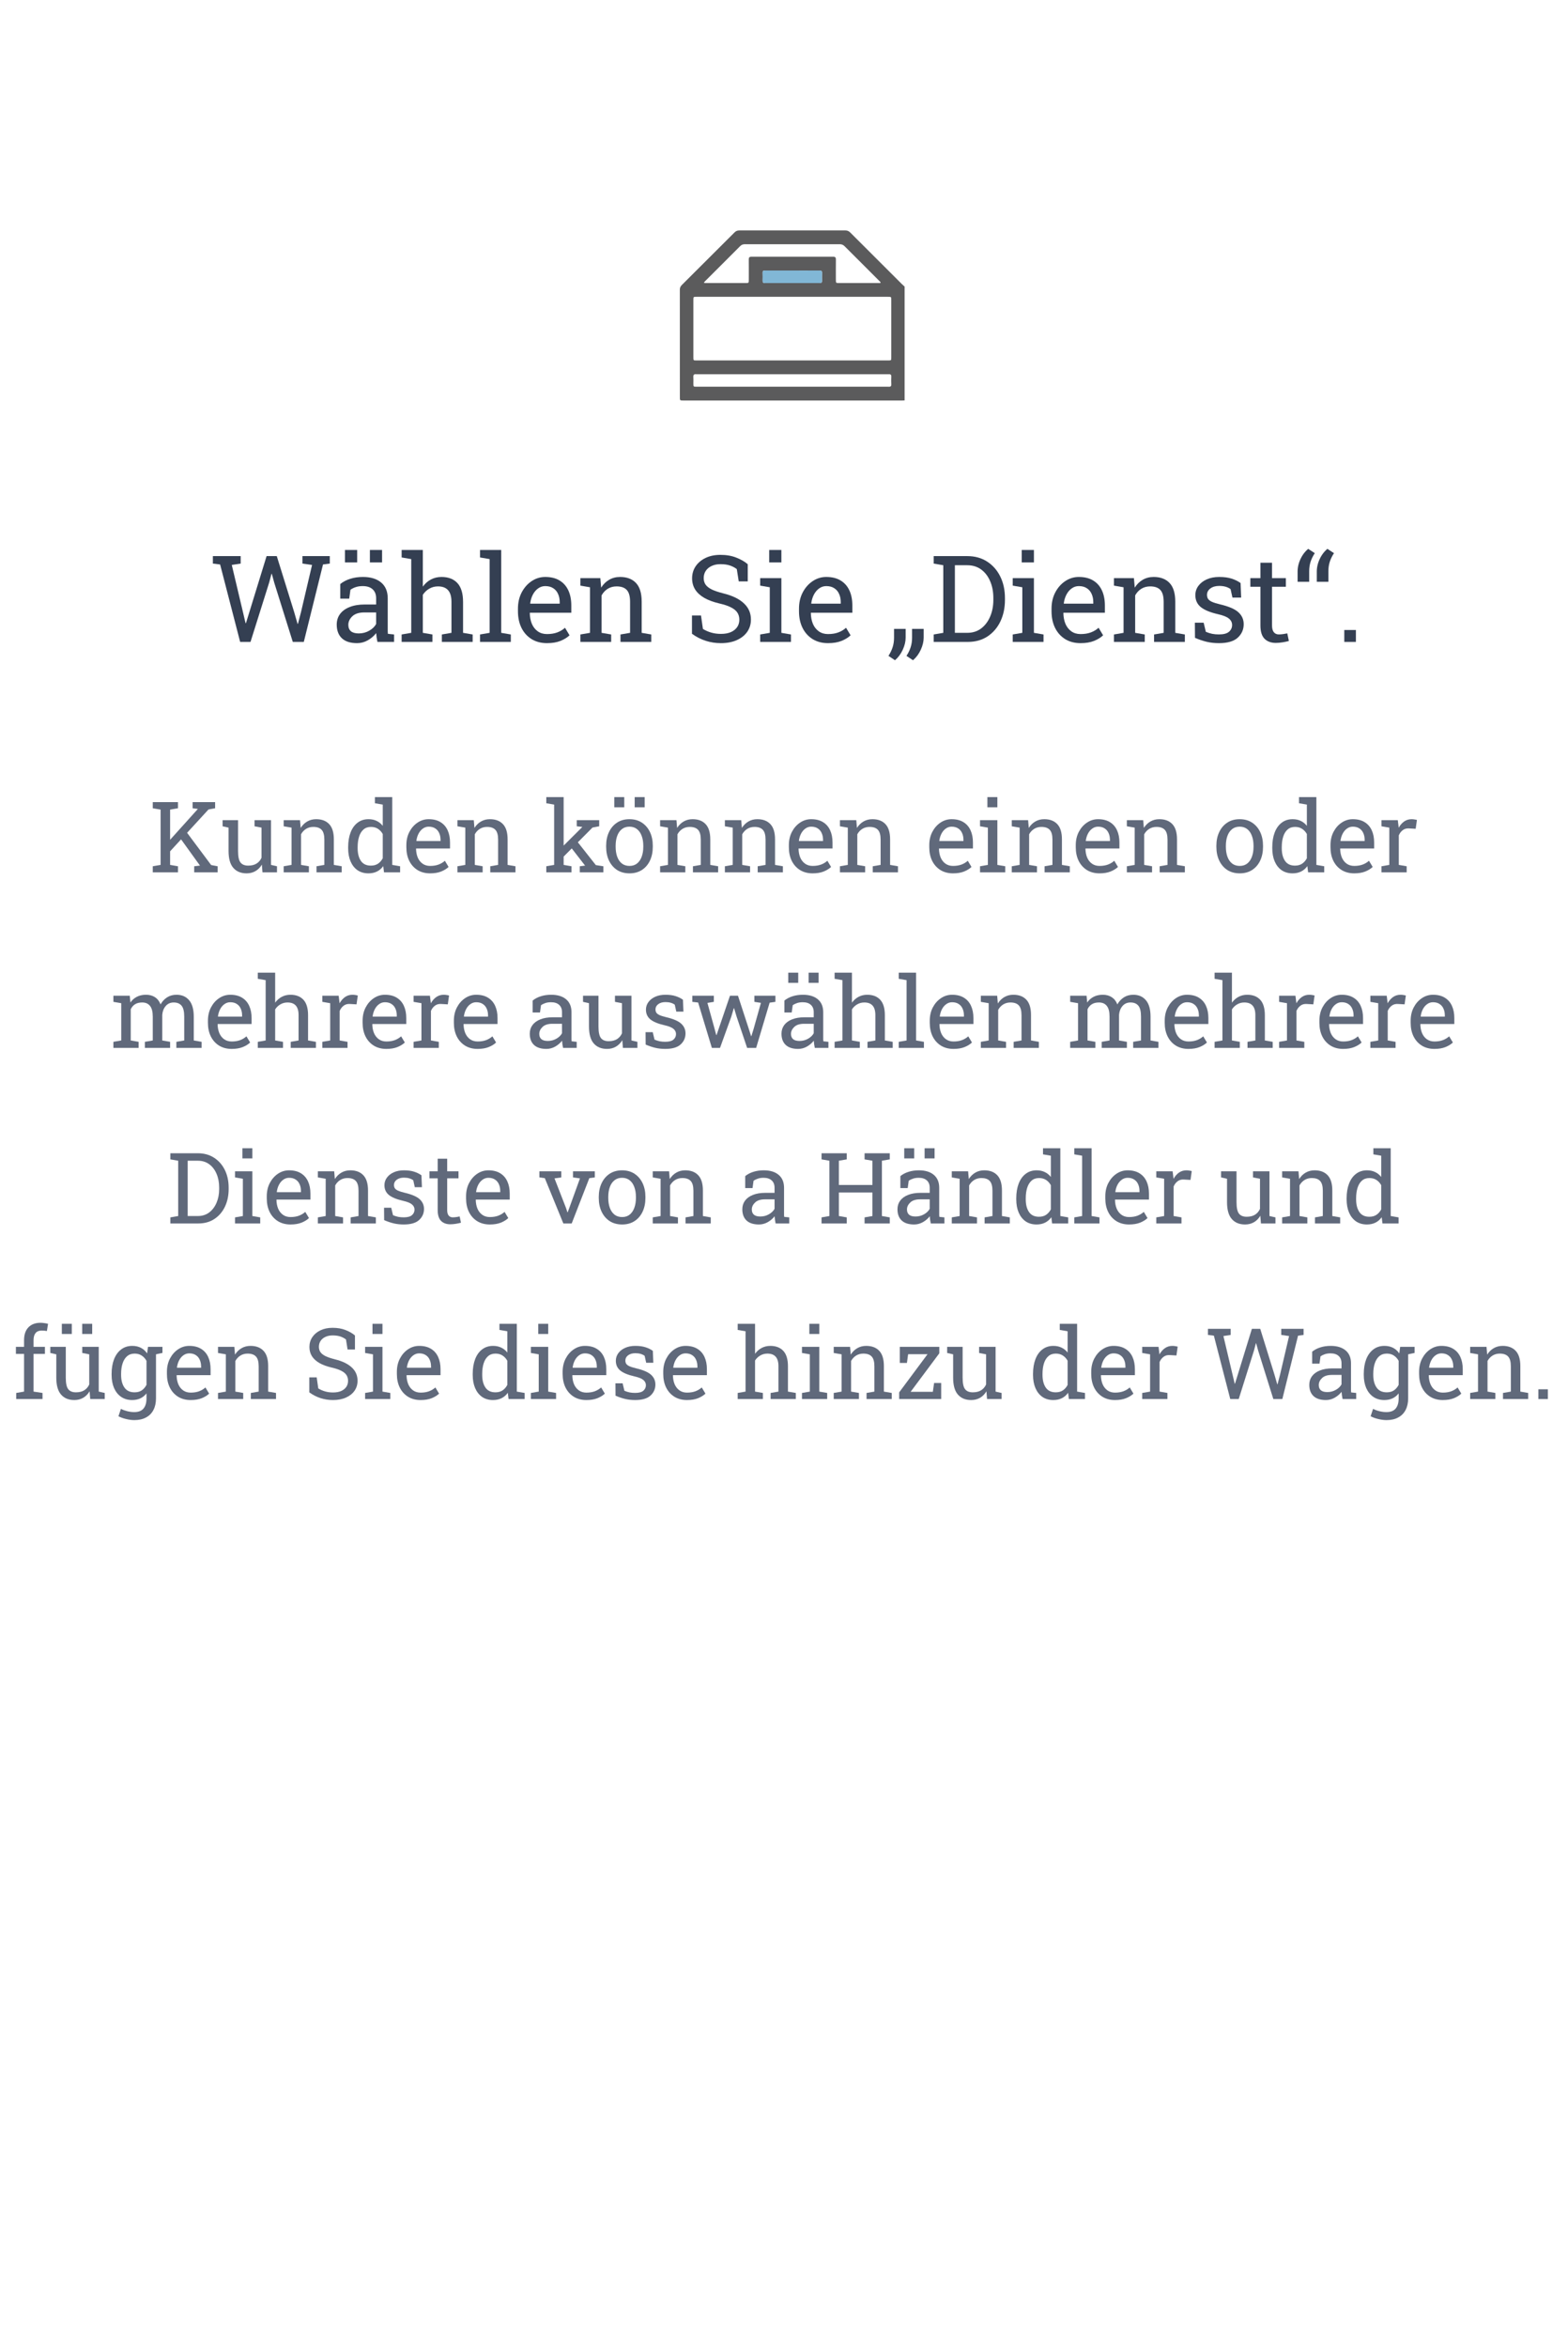 <svg width="286" height="428" viewBox="0 0 286 428" fill="none" xmlns="http://www.w3.org/2000/svg">
<path d="M43.802 117.001L40.149 102.886L38.828 102.725V101.36H43.898V102.725L42.276 102.972L44.317 111.576L44.79 113.585L44.855 113.596L45.477 111.587L48.625 101.36H50.483L53.663 111.587L54.275 113.714H54.34L54.898 111.587L56.918 102.972L55.167 102.725V101.36H60.151V102.725L58.916 102.886L55.414 117.001H53.405L50.011 106.173L49.581 104.594H49.517L49.098 106.173L45.692 117.001H43.802Z" fill="#343F52"/>
<path d="M65.125 117.227C63.915 117.227 62.995 116.933 62.364 116.346C61.734 115.751 61.419 114.917 61.419 113.843C61.419 113.105 61.62 112.464 62.02 111.92C62.429 111.368 63.016 110.942 63.782 110.642C64.549 110.334 65.465 110.18 66.532 110.18H68.606V109.041C68.606 108.339 68.391 107.795 67.961 107.408C67.538 107.021 66.94 106.828 66.167 106.828C65.68 106.828 65.257 106.889 64.899 107.011C64.541 107.125 64.216 107.286 63.922 107.494L63.696 109.116H62.063V106.452C62.586 106.03 63.195 105.711 63.89 105.496C64.584 105.274 65.354 105.163 66.199 105.163C67.61 105.163 68.716 105.5 69.519 106.173C70.321 106.846 70.722 107.809 70.722 109.062V114.659C70.722 114.81 70.722 114.956 70.722 115.1C70.729 115.243 70.74 115.386 70.754 115.529L71.882 115.647V117.001H68.842C68.777 116.686 68.727 116.403 68.691 116.152C68.656 115.902 68.63 115.651 68.616 115.4C68.208 115.923 67.696 116.36 67.08 116.711C66.471 117.055 65.82 117.227 65.125 117.227ZM65.436 115.454C66.138 115.454 66.779 115.286 67.359 114.949C67.939 114.613 68.355 114.208 68.606 113.735V111.63H66.457C65.483 111.63 64.753 111.863 64.266 112.328C63.779 112.794 63.535 113.313 63.535 113.886C63.535 114.394 63.693 114.785 64.008 115.057C64.323 115.322 64.799 115.454 65.436 115.454ZM67.467 102.51V100.243H69.69V102.51H67.467ZM62.923 102.51V100.243H65.147V102.51H62.923Z" fill="#343F52"/>
<path d="M73.257 117.001V115.647L75.008 115.347V101.908L73.257 101.607V100.243H77.124V106.925C77.525 106.366 78.016 105.933 78.596 105.625C79.176 105.317 79.82 105.163 80.529 105.163C81.775 105.163 82.742 105.535 83.43 106.28C84.117 107.025 84.461 108.171 84.461 109.718V115.347L86.212 115.647V117.001H80.594V115.647L82.345 115.347V109.696C82.345 108.737 82.137 108.028 81.722 107.569C81.314 107.111 80.701 106.882 79.885 106.882C79.305 106.882 78.775 107.021 78.295 107.301C77.822 107.573 77.432 107.945 77.124 108.418V115.347L78.875 115.647V117.001H73.257Z" fill="#343F52"/>
<path d="M87.555 117.001V115.647L89.306 115.347V101.908L87.555 101.607V100.243H91.422V115.347L93.173 115.647V117.001H87.555Z" fill="#343F52"/>
<path d="M99.769 117.227C98.694 117.227 97.76 116.983 96.965 116.496C96.17 116.002 95.554 115.318 95.117 114.444C94.688 113.571 94.473 112.561 94.473 111.415V110.942C94.473 109.84 94.698 108.855 95.149 107.988C95.608 107.115 96.213 106.427 96.965 105.926C97.724 105.417 98.551 105.163 99.446 105.163C100.492 105.163 101.366 105.378 102.067 105.808C102.776 106.237 103.31 106.842 103.668 107.623C104.026 108.396 104.205 109.31 104.205 110.362V111.684H96.664L96.632 111.737C96.646 112.482 96.775 113.145 97.019 113.725C97.269 114.298 97.627 114.749 98.093 115.078C98.558 115.408 99.117 115.572 99.769 115.572C100.485 115.572 101.111 115.472 101.648 115.271C102.193 115.064 102.662 114.781 103.056 114.423L103.883 115.798C103.467 116.199 102.916 116.539 102.229 116.818C101.548 117.09 100.728 117.227 99.769 117.227ZM96.728 110.029H102.089V109.75C102.089 109.191 101.989 108.694 101.788 108.257C101.595 107.813 101.301 107.465 100.907 107.215C100.521 106.957 100.034 106.828 99.446 106.828C98.974 106.828 98.544 106.968 98.157 107.247C97.77 107.519 97.452 107.892 97.201 108.364C96.951 108.837 96.786 109.374 96.707 109.976L96.728 110.029Z" fill="#343F52"/>
<path d="M105.859 117.001V115.647L107.61 115.347V107.043L105.859 106.742V105.378H109.501L109.651 107.107C110.038 106.492 110.521 106.015 111.102 105.679C111.689 105.335 112.355 105.163 113.1 105.163C114.353 105.163 115.323 105.532 116.011 106.27C116.698 107 117.042 108.132 117.042 109.664V115.347L118.793 115.647V117.001H113.175V115.647L114.926 115.347V109.707C114.926 108.683 114.722 107.956 114.313 107.526C113.912 107.097 113.297 106.882 112.466 106.882C111.857 106.882 111.316 107.029 110.844 107.322C110.378 107.616 110.006 108.017 109.727 108.525V115.347L111.478 115.647V117.001H105.859Z" fill="#343F52"/>
<path d="M131.49 117.227C130.538 117.227 129.621 117.087 128.74 116.808C127.859 116.528 127.018 116.099 126.216 115.519V112.178H127.859L128.214 114.638C128.679 114.924 129.184 115.146 129.729 115.304C130.273 115.461 130.86 115.54 131.49 115.54C132.206 115.54 132.812 115.433 133.306 115.218C133.807 114.996 134.19 114.691 134.455 114.305C134.72 113.918 134.853 113.467 134.853 112.951C134.853 112.471 134.738 112.049 134.509 111.684C134.28 111.318 133.9 111 133.37 110.728C132.847 110.448 132.131 110.205 131.222 109.997C130.147 109.746 129.238 109.413 128.493 108.998C127.756 108.576 127.193 108.067 126.807 107.473C126.427 106.871 126.237 106.184 126.237 105.41C126.237 104.594 126.452 103.863 126.882 103.219C127.319 102.574 127.924 102.066 128.697 101.693C129.471 101.321 130.373 101.135 131.404 101.135C132.5 101.135 133.467 101.303 134.305 101.64C135.15 101.969 135.844 102.37 136.389 102.843V105.969H134.745L134.391 103.734C134.068 103.477 133.667 103.262 133.188 103.09C132.708 102.918 132.113 102.832 131.404 102.832C130.803 102.832 130.273 102.939 129.814 103.154C129.356 103.362 128.998 103.656 128.74 104.035C128.482 104.415 128.354 104.862 128.354 105.378C128.354 105.829 128.468 106.223 128.697 106.56C128.934 106.896 129.313 107.193 129.836 107.451C130.366 107.702 131.071 107.938 131.952 108.16C133.599 108.568 134.845 109.174 135.69 109.976C136.543 110.771 136.969 111.755 136.969 112.93C136.969 113.768 136.743 114.512 136.292 115.164C135.841 115.809 135.203 116.313 134.38 116.679C133.563 117.044 132.6 117.227 131.49 117.227Z" fill="#343F52"/>
<path d="M138.655 117.001V115.647L140.406 115.347V107.043L138.655 106.742V105.378H142.522V115.347L144.273 115.647V117.001H138.655ZM140.299 102.51V100.243H142.522V102.51H140.299Z" fill="#343F52"/>
<path d="M151.03 117.227C149.956 117.227 149.021 116.983 148.227 116.496C147.432 116.002 146.816 115.318 146.379 114.444C145.949 113.571 145.734 112.561 145.734 111.415V110.942C145.734 109.84 145.96 108.855 146.411 107.988C146.869 107.115 147.475 106.427 148.227 105.926C148.986 105.417 149.813 105.163 150.708 105.163C151.754 105.163 152.627 105.378 153.329 105.808C154.038 106.237 154.572 106.842 154.93 107.623C155.288 108.396 155.467 109.31 155.467 110.362V111.684H147.926L147.894 111.737C147.908 112.482 148.037 113.145 148.28 113.725C148.531 114.298 148.889 114.749 149.354 115.078C149.82 115.408 150.379 115.572 151.03 115.572C151.746 115.572 152.373 115.472 152.91 115.271C153.454 115.064 153.924 114.781 154.317 114.423L155.145 115.798C154.729 116.199 154.178 116.539 153.49 116.818C152.81 117.09 151.99 117.227 151.03 117.227ZM147.99 110.029H153.351V109.75C153.351 109.191 153.25 108.694 153.05 108.257C152.856 107.813 152.563 107.465 152.169 107.215C151.782 106.957 151.295 106.828 150.708 106.828C150.235 106.828 149.806 106.968 149.419 107.247C149.032 107.519 148.714 107.892 148.463 108.364C148.212 108.837 148.048 109.374 147.969 109.976L147.99 110.029Z" fill="#343F52"/>
<path d="M163.244 120.342L162.052 119.547C162.388 119.031 162.643 118.505 162.814 117.968C162.986 117.431 163.072 116.861 163.072 116.26V114.627H165.188V116.228C165.188 116.929 165.013 117.663 164.662 118.43C164.311 119.196 163.839 119.833 163.244 120.342ZM166.531 120.342L165.339 119.547C165.675 119.031 165.93 118.505 166.102 117.968C166.273 117.431 166.359 116.861 166.359 116.26V114.627H168.476V116.228C168.476 116.929 168.3 117.663 167.949 118.43C167.598 119.196 167.126 119.833 166.531 120.342Z" fill="#343F52"/>
<path d="M170.302 117.001V115.647L172.053 115.347V103.025L170.302 102.725V101.36H176.425C177.807 101.36 179.01 101.69 180.034 102.349C181.065 103.007 181.868 103.913 182.44 105.066C183.013 106.219 183.3 107.537 183.3 109.02V109.353C183.3 110.799 183.024 112.103 182.473 113.263C181.921 114.416 181.137 115.329 180.12 116.002C179.11 116.668 177.914 117.001 176.532 117.001H170.302ZM174.169 115.347H176.425C177.413 115.347 178.262 115.078 178.971 114.541C179.68 113.997 180.224 113.273 180.604 112.371C180.99 111.462 181.184 110.455 181.184 109.353V108.998C181.184 107.859 180.99 106.842 180.604 105.947C180.224 105.045 179.68 104.332 178.971 103.81C178.262 103.287 177.413 103.025 176.425 103.025H174.169V115.347Z" fill="#343F52"/>
<path d="M184.718 117.001V115.647L186.469 115.347V107.043L184.718 106.742V105.378H188.585V115.347L190.336 115.647V117.001H184.718ZM186.361 102.51V100.243H188.585V102.51H186.361Z" fill="#343F52"/>
<path d="M197.093 117.227C196.019 117.227 195.084 116.983 194.289 116.496C193.494 116.002 192.878 115.318 192.441 114.444C192.012 113.571 191.797 112.561 191.797 111.415V110.942C191.797 109.84 192.022 108.855 192.474 107.988C192.932 107.115 193.537 106.427 194.289 105.926C195.048 105.417 195.875 105.163 196.771 105.163C197.816 105.163 198.69 105.378 199.392 105.808C200.101 106.237 200.634 106.842 200.992 107.623C201.35 108.396 201.529 109.31 201.529 110.362V111.684H193.988L193.956 111.737C193.97 112.482 194.099 113.145 194.343 113.725C194.593 114.298 194.951 114.749 195.417 115.078C195.882 115.408 196.441 115.572 197.093 115.572C197.809 115.572 198.436 115.472 198.973 115.271C199.517 115.064 199.986 114.781 200.38 114.423L201.207 115.798C200.792 116.199 200.24 116.539 199.553 116.818C198.872 117.09 198.052 117.227 197.093 117.227ZM194.053 110.029H199.413V109.75C199.413 109.191 199.313 108.694 199.112 108.257C198.919 107.813 198.625 107.465 198.231 107.215C197.845 106.957 197.358 106.828 196.771 106.828C196.298 106.828 195.868 106.968 195.481 107.247C195.095 107.519 194.776 107.892 194.525 108.364C194.275 108.837 194.11 109.374 194.031 109.976L194.053 110.029Z" fill="#343F52"/>
<path d="M203.184 117.001V115.647L204.935 115.347V107.043L203.184 106.742V105.378H206.825L206.976 107.107C207.362 106.492 207.846 106.015 208.426 105.679C209.013 105.335 209.679 105.163 210.424 105.163C211.677 105.163 212.647 105.532 213.335 106.27C214.022 107 214.366 108.132 214.366 109.664V115.347L216.117 115.647V117.001H210.499V115.647L212.25 115.347V109.707C212.25 108.683 212.046 107.956 211.638 107.526C211.237 107.097 210.621 106.882 209.79 106.882C209.181 106.882 208.641 107.029 208.168 107.322C207.702 107.616 207.33 108.017 207.051 108.525V115.347L208.802 115.647V117.001H203.184Z" fill="#343F52"/>
<path d="M222.326 117.227C221.546 117.227 220.815 117.148 220.135 116.99C219.454 116.833 218.731 116.589 217.965 116.26L217.943 113.499H219.544L219.941 115.164C220.342 115.329 220.729 115.451 221.102 115.529C221.481 115.601 221.889 115.637 222.326 115.637C223.186 115.637 223.801 115.472 224.174 115.143C224.546 114.813 224.732 114.405 224.732 113.918C224.732 113.46 224.543 113.073 224.163 112.758C223.791 112.436 223.11 112.163 222.122 111.941C220.718 111.619 219.684 111.189 219.018 110.652C218.359 110.108 218.029 109.385 218.029 108.482C218.029 107.852 218.212 107.29 218.577 106.796C218.942 106.295 219.451 105.897 220.103 105.604C220.754 105.31 221.513 105.163 222.38 105.163C223.261 105.163 224.013 105.263 224.636 105.464C225.266 105.664 225.814 105.933 226.279 106.27L226.387 108.923H224.797L224.453 107.376C224.202 107.19 223.905 107.047 223.562 106.946C223.218 106.846 222.824 106.796 222.38 106.796C221.721 106.796 221.184 106.95 220.769 107.258C220.36 107.566 220.156 107.952 220.156 108.418C220.156 108.69 220.214 108.926 220.328 109.127C220.45 109.327 220.679 109.51 221.016 109.675C221.352 109.832 221.846 109.99 222.498 110.147C224.117 110.527 225.244 111.01 225.882 111.598C226.526 112.185 226.849 112.908 226.849 113.768C226.849 114.749 226.483 115.572 225.753 116.238C225.03 116.897 223.887 117.227 222.326 117.227Z" fill="#343F52"/>
<path d="M232.703 117.184C231.844 117.184 231.16 116.933 230.651 116.432C230.15 115.923 229.899 115.114 229.899 114.004V106.946H228.062V105.378H229.899V102.574H232.016V105.378H234.54V106.946H232.016V114.004C232.016 114.562 232.127 114.974 232.349 115.239C232.571 115.504 232.868 115.637 233.24 115.637C233.491 115.637 233.77 115.615 234.078 115.572C234.386 115.522 234.626 115.479 234.798 115.443L235.088 116.829C234.78 116.922 234.4 117.005 233.949 117.076C233.505 117.148 233.09 117.184 232.703 117.184Z" fill="#343F52"/>
<path d="M236.678 106.044V104.153C236.678 103.681 236.753 103.19 236.903 102.682C237.061 102.173 237.283 101.69 237.569 101.231C237.863 100.773 238.21 100.376 238.611 100.039L239.814 100.823C239.471 101.346 239.213 101.876 239.041 102.413C238.876 102.943 238.794 103.512 238.794 104.121V106.044H236.678ZM240.18 106.044V104.153C240.18 103.681 240.255 103.19 240.405 102.682C240.563 102.173 240.785 101.69 241.071 101.231C241.365 100.773 241.712 100.376 242.113 100.039L243.316 100.823C242.973 101.346 242.715 101.876 242.543 102.413C242.378 102.943 242.296 103.512 242.296 104.121V106.044H240.18Z" fill="#343F52"/>
<path d="M245.196 117.001V114.831H247.312V117.001H245.196Z" fill="#343F52"/>
<path d="M30.904 155.301L29.981 154.229L36.055 147.487L36.09 147.443L35.132 147.32V146.204H39.236V147.32L38.032 147.54L30.904 155.301ZM27.863 159.001V157.894L29.296 157.647V147.566L27.863 147.32V146.204H32.46V147.32L31.027 147.566V157.647L32.46 157.894V159.001H27.863ZM35.422 159.001V157.894L36.477 157.771L36.468 157.762L32.926 152.849L33.893 151.486L38.516 157.674L39.693 157.894V159.001H35.422Z" fill="#60697B"/>
<path d="M44.976 159.186C43.944 159.186 43.139 158.854 42.559 158.192C41.978 157.53 41.688 156.499 41.688 155.099V150.854L40.599 150.607V149.491H43.42V155.116C43.42 156.13 43.569 156.827 43.868 157.208C44.167 157.589 44.633 157.779 45.266 157.779C45.881 157.779 46.388 157.656 46.786 157.41C47.19 157.158 47.495 156.804 47.7 156.347V150.854L46.426 150.607V149.491H49.432V157.647L50.522 157.894V159.001H47.876L47.762 157.595C47.463 158.104 47.076 158.497 46.602 158.772C46.133 159.048 45.591 159.186 44.976 159.186Z" fill="#60697B"/>
<path d="M51.743 159.001V157.894L53.176 157.647V150.854L51.743 150.607V149.491H54.723L54.846 150.906C55.162 150.402 55.558 150.013 56.032 149.737C56.513 149.456 57.058 149.315 57.667 149.315C58.692 149.315 59.486 149.617 60.049 150.221C60.611 150.818 60.893 151.744 60.893 152.998V157.647L62.325 157.894V159.001H57.728V157.894L59.161 157.647V153.033C59.161 152.195 58.994 151.601 58.66 151.249C58.332 150.897 57.828 150.722 57.148 150.722C56.65 150.722 56.208 150.842 55.821 151.082C55.44 151.322 55.136 151.65 54.907 152.066V157.647L56.34 157.894V159.001H51.743Z" fill="#60697B"/>
<path d="M67.203 159.186C66.43 159.186 65.765 158.995 65.208 158.614C64.657 158.228 64.235 157.691 63.942 157.006C63.649 156.32 63.503 155.521 63.503 154.606V154.422C63.503 153.402 63.649 152.509 63.942 151.741C64.235 150.974 64.66 150.379 65.217 149.957C65.773 149.529 66.441 149.315 67.221 149.315C67.783 149.315 68.278 149.421 68.706 149.632C69.14 149.837 69.509 150.136 69.814 150.528V146.652L68.381 146.406V145.29H71.545V157.647L72.978 157.894V159.001H70.042L69.901 157.867C69.591 158.301 69.21 158.629 68.759 158.852C68.314 159.074 67.795 159.186 67.203 159.186ZM67.643 157.779C68.158 157.779 68.592 157.662 68.943 157.428C69.295 157.193 69.585 156.862 69.814 156.435V152.022C69.591 151.624 69.301 151.308 68.943 151.073C68.586 150.839 68.158 150.722 67.66 150.722C67.109 150.722 66.655 150.88 66.298 151.196C65.94 151.507 65.674 151.94 65.498 152.497C65.322 153.048 65.234 153.689 65.234 154.422V154.606C65.234 155.562 65.431 156.329 65.823 156.909C66.216 157.489 66.822 157.779 67.643 157.779Z" fill="#60697B"/>
<path d="M78.453 159.186C77.574 159.186 76.81 158.986 76.159 158.588C75.509 158.184 75.005 157.624 74.647 156.909C74.296 156.194 74.12 155.368 74.12 154.431V154.044C74.12 153.142 74.305 152.336 74.674 151.627C75.049 150.912 75.544 150.35 76.159 149.939C76.78 149.523 77.457 149.315 78.189 149.315C79.045 149.315 79.76 149.491 80.334 149.843C80.914 150.194 81.351 150.689 81.644 151.328C81.936 151.961 82.083 152.708 82.083 153.569V154.65H75.913L75.887 154.694C75.898 155.304 76.004 155.846 76.203 156.32C76.408 156.789 76.701 157.158 77.082 157.428C77.463 157.697 77.92 157.832 78.453 157.832C79.039 157.832 79.552 157.75 79.991 157.586C80.436 157.416 80.82 157.185 81.143 156.892L81.819 158.017C81.48 158.345 81.028 158.623 80.466 158.852C79.909 159.074 79.238 159.186 78.453 159.186ZM75.966 153.297H80.352V153.068C80.352 152.611 80.269 152.204 80.106 151.847C79.947 151.483 79.707 151.199 79.385 150.994C79.068 150.783 78.67 150.678 78.189 150.678C77.803 150.678 77.451 150.792 77.135 151.021C76.818 151.243 76.558 151.548 76.353 151.935C76.147 152.321 76.013 152.761 75.948 153.253L75.966 153.297Z" fill="#60697B"/>
<path d="M83.436 159.001V157.894L84.869 157.647V150.854L83.436 150.607V149.491H86.416L86.539 150.906C86.856 150.402 87.251 150.013 87.726 149.737C88.206 149.456 88.751 149.315 89.36 149.315C90.386 149.315 91.18 149.617 91.742 150.221C92.305 150.818 92.586 151.744 92.586 152.998V157.647L94.019 157.894V159.001H89.422V157.894L90.855 157.647V153.033C90.855 152.195 90.688 151.601 90.353 151.249C90.025 150.897 89.522 150.722 88.842 150.722C88.344 150.722 87.901 150.842 87.515 151.082C87.134 151.322 86.829 151.65 86.601 152.066V157.647L88.033 157.894V159.001H83.436Z" fill="#60697B"/>
<path d="M99.644 159.001V157.894L101.076 157.647V146.652L99.644 146.406V145.29H102.808V157.647L104.24 157.894V159.001H99.644ZM105.752 159.001V157.894L106.719 157.779L106.692 157.744L103.941 154.193L104.838 152.813L108.679 157.683L110.05 157.894V159.001H105.752ZM102.685 156.25L102.043 154.888L106.174 150.774L106.218 150.722L105.198 150.607V149.491H109.294V150.607L108.072 150.836L102.685 156.25Z" fill="#60697B"/>
<path d="M114.822 159.186C113.943 159.186 113.185 158.98 112.546 158.57C111.913 158.154 111.424 157.583 111.078 156.856C110.732 156.124 110.56 155.289 110.56 154.352V154.158C110.56 153.221 110.732 152.389 111.078 151.662C111.424 150.93 111.913 150.355 112.546 149.939C113.185 149.523 113.938 149.315 114.805 149.315C115.684 149.315 116.439 149.523 117.072 149.939C117.711 150.355 118.203 150.927 118.549 151.653C118.895 152.38 119.067 153.215 119.067 154.158V154.352C119.067 155.295 118.895 156.133 118.549 156.865C118.203 157.592 117.714 158.16 117.081 158.57C116.448 158.98 115.695 159.186 114.822 159.186ZM114.822 157.832C115.373 157.832 115.833 157.683 116.202 157.384C116.577 157.079 116.858 156.666 117.046 156.145C117.239 155.617 117.336 155.02 117.336 154.352V154.158C117.336 153.49 117.239 152.896 117.046 152.374C116.858 151.847 116.577 151.434 116.202 151.135C115.827 150.83 115.361 150.678 114.805 150.678C114.254 150.678 113.791 150.83 113.416 151.135C113.041 151.434 112.76 151.847 112.572 152.374C112.385 152.896 112.291 153.49 112.291 154.158V154.352C112.291 155.02 112.385 155.617 112.572 156.145C112.76 156.666 113.041 157.079 113.416 157.384C113.797 157.683 114.266 157.832 114.822 157.832ZM115.763 147.145V145.29H117.582V147.145H115.763ZM112.045 147.145V145.29H113.864V147.145H112.045Z" fill="#60697B"/>
<path d="M120.403 159.001V157.894L121.836 157.647V150.854L120.403 150.607V149.491H123.383L123.506 150.906C123.822 150.402 124.218 150.013 124.692 149.737C125.173 149.456 125.718 149.315 126.327 149.315C127.353 149.315 128.146 149.617 128.709 150.221C129.271 150.818 129.553 151.744 129.553 152.998V157.647L130.985 157.894V159.001H126.389V157.894L127.821 157.647V153.033C127.821 152.195 127.654 151.601 127.32 151.249C126.992 150.897 126.488 150.722 125.809 150.722C125.311 150.722 124.868 150.842 124.481 151.082C124.101 151.322 123.796 151.65 123.567 152.066V157.647L125 157.894V159.001H120.403Z" fill="#60697B"/>
<path d="M132.216 159.001V157.894L133.648 157.647V150.854L132.216 150.607V149.491H135.195L135.318 150.906C135.635 150.402 136.03 150.013 136.505 149.737C136.985 149.456 137.53 149.315 138.14 149.315C139.165 149.315 139.959 149.617 140.521 150.221C141.084 150.818 141.365 151.744 141.365 152.998V157.647L142.798 157.894V159.001H138.201V157.894L139.634 157.647V153.033C139.634 152.195 139.467 151.601 139.133 151.249C138.805 150.897 138.301 150.722 137.621 150.722C137.123 150.722 136.681 150.842 136.294 151.082C135.913 151.322 135.608 151.65 135.38 152.066V157.647L136.812 157.894V159.001H132.216Z" fill="#60697B"/>
<path d="M148.221 159.186C147.342 159.186 146.577 158.986 145.927 158.588C145.276 158.184 144.772 157.624 144.415 156.909C144.063 156.194 143.888 155.368 143.888 154.431V154.044C143.888 153.142 144.072 152.336 144.441 151.627C144.816 150.912 145.312 150.35 145.927 149.939C146.548 149.523 147.225 149.315 147.957 149.315C148.812 149.315 149.527 149.491 150.102 149.843C150.682 150.194 151.118 150.689 151.411 151.328C151.704 151.961 151.851 152.708 151.851 153.569V154.65H145.681L145.654 154.694C145.666 155.304 145.771 155.846 145.971 156.32C146.176 156.789 146.469 157.158 146.85 157.428C147.23 157.697 147.688 157.832 148.221 157.832C148.807 157.832 149.319 157.75 149.759 157.586C150.204 157.416 150.588 157.185 150.91 156.892L151.587 158.017C151.247 158.345 150.796 158.623 150.233 158.852C149.677 159.074 149.006 159.186 148.221 159.186ZM145.733 153.297H150.119V153.068C150.119 152.611 150.037 152.204 149.873 151.847C149.715 151.483 149.475 151.199 149.152 150.994C148.836 150.783 148.438 150.678 147.957 150.678C147.57 150.678 147.219 150.792 146.902 151.021C146.586 151.243 146.325 151.548 146.12 151.935C145.915 152.321 145.78 152.761 145.716 153.253L145.733 153.297Z" fill="#60697B"/>
<path d="M153.204 159.001V157.894L154.637 157.647V150.854L153.204 150.607V149.491H156.184L156.307 150.906C156.623 150.402 157.019 150.013 157.493 149.737C157.974 149.456 158.519 149.315 159.128 149.315C160.153 149.315 160.947 149.617 161.51 150.221C162.072 150.818 162.354 151.744 162.354 152.998V157.647L163.786 157.894V159.001H159.189V157.894L160.622 157.647V153.033C160.622 152.195 160.455 151.601 160.121 151.249C159.793 150.897 159.289 150.722 158.609 150.722C158.111 150.722 157.669 150.842 157.282 151.082C156.901 151.322 156.597 151.65 156.368 152.066V157.647L157.801 157.894V159.001H153.204Z" fill="#60697B"/>
<path d="M173.832 159.186C172.953 159.186 172.188 158.986 171.538 158.588C170.888 158.184 170.384 157.624 170.026 156.909C169.675 156.194 169.499 155.368 169.499 154.431V154.044C169.499 153.142 169.684 152.336 170.053 151.627C170.428 150.912 170.923 150.35 171.538 149.939C172.159 149.523 172.836 149.315 173.568 149.315C174.424 149.315 175.139 149.491 175.713 149.843C176.293 150.194 176.729 150.689 177.022 151.328C177.315 151.961 177.462 152.708 177.462 153.569V154.65H171.292L171.266 154.694C171.277 155.304 171.383 155.846 171.582 156.32C171.787 156.789 172.08 157.158 172.461 157.428C172.842 157.697 173.299 157.832 173.832 157.832C174.418 157.832 174.931 157.75 175.37 157.586C175.815 157.416 176.199 157.185 176.521 156.892L177.198 158.017C176.858 158.345 176.407 158.623 175.845 158.852C175.288 159.074 174.617 159.186 173.832 159.186ZM171.345 153.297H175.73V153.068C175.73 152.611 175.648 152.204 175.484 151.847C175.326 151.483 175.086 151.199 174.764 150.994C174.447 150.783 174.049 150.678 173.568 150.678C173.182 150.678 172.83 150.792 172.514 151.021C172.197 151.243 171.937 151.548 171.731 151.935C171.526 152.321 171.392 152.761 171.327 153.253L171.345 153.297Z" fill="#60697B"/>
<path d="M178.754 159.001V157.894L180.187 157.647V150.854L178.754 150.607V149.491H181.918V157.647L183.351 157.894V159.001H178.754ZM180.099 147.145V145.29H181.918V147.145H180.099Z" fill="#60697B"/>
<path d="M184.546 159.001V157.894L185.979 157.647V150.854L184.546 150.607V149.491H187.525L187.648 150.906C187.965 150.402 188.36 150.013 188.835 149.737C189.315 149.456 189.86 149.315 190.47 149.315C191.495 149.315 192.289 149.617 192.852 150.221C193.414 150.818 193.695 151.744 193.695 152.998V157.647L195.128 157.894V159.001H190.531V157.894L191.964 157.647V153.033C191.964 152.195 191.797 151.601 191.463 151.249C191.135 150.897 190.631 150.722 189.951 150.722C189.453 150.722 189.011 150.842 188.624 151.082C188.243 151.322 187.938 151.65 187.71 152.066V157.647L189.143 157.894V159.001H184.546Z" fill="#60697B"/>
<path d="M200.551 159.186C199.672 159.186 198.907 158.986 198.257 158.588C197.606 158.184 197.103 157.624 196.745 156.909C196.394 156.194 196.218 155.368 196.218 154.431V154.044C196.218 153.142 196.402 152.336 196.771 151.627C197.146 150.912 197.642 150.35 198.257 149.939C198.878 149.523 199.555 149.315 200.287 149.315C201.143 149.315 201.857 149.491 202.432 149.843C203.012 150.194 203.448 150.689 203.741 151.328C204.034 151.961 204.181 152.708 204.181 153.569V154.65H198.011L197.984 154.694C197.996 155.304 198.102 155.846 198.301 156.32C198.506 156.789 198.799 157.158 199.18 157.428C199.561 157.697 200.018 157.832 200.551 157.832C201.137 157.832 201.649 157.75 202.089 157.586C202.534 157.416 202.918 157.185 203.24 156.892L203.917 158.017C203.577 158.345 203.126 158.623 202.563 158.852C202.007 159.074 201.336 159.186 200.551 159.186ZM198.063 153.297H202.449V153.068C202.449 152.611 202.367 152.204 202.203 151.847C202.045 151.483 201.805 151.199 201.482 150.994C201.166 150.783 200.768 150.678 200.287 150.678C199.9 150.678 199.549 150.792 199.232 151.021C198.916 151.243 198.655 151.548 198.45 151.935C198.245 152.321 198.11 152.761 198.046 153.253L198.063 153.297Z" fill="#60697B"/>
<path d="M205.534 159.001V157.894L206.967 157.647V150.854L205.534 150.607V149.491H208.514L208.637 150.906C208.953 150.402 209.349 150.013 209.823 149.737C210.304 149.456 210.849 149.315 211.458 149.315C212.483 149.315 213.277 149.617 213.84 150.221C214.402 150.818 214.684 151.744 214.684 152.998V157.647L216.116 157.894V159.001H211.52V157.894L212.952 157.647V153.033C212.952 152.195 212.785 151.601 212.451 151.249C212.123 150.897 211.619 150.722 210.939 150.722C210.441 150.722 209.999 150.842 209.612 151.082C209.231 151.322 208.927 151.65 208.698 152.066V157.647L210.131 157.894V159.001H205.534Z" fill="#60697B"/>
<path d="M226.127 159.186C225.248 159.186 224.489 158.98 223.851 158.57C223.218 158.154 222.729 157.583 222.383 156.856C222.037 156.124 221.864 155.289 221.864 154.352V154.158C221.864 153.221 222.037 152.389 222.383 151.662C222.729 150.93 223.218 150.355 223.851 149.939C224.489 149.523 225.242 149.315 226.109 149.315C226.988 149.315 227.744 149.523 228.377 149.939C229.016 150.355 229.508 150.927 229.854 151.653C230.199 152.38 230.372 153.215 230.372 154.158V154.352C230.372 155.295 230.199 156.133 229.854 156.865C229.508 157.592 229.019 158.16 228.386 158.57C227.753 158.98 227 159.186 226.127 159.186ZM226.127 157.832C226.678 157.832 227.138 157.683 227.507 157.384C227.882 157.079 228.163 156.666 228.351 156.145C228.544 155.617 228.641 155.02 228.641 154.352V154.158C228.641 153.49 228.544 152.896 228.351 152.374C228.163 151.847 227.882 151.434 227.507 151.135C227.132 150.83 226.666 150.678 226.109 150.678C225.559 150.678 225.096 150.83 224.721 151.135C224.346 151.434 224.064 151.847 223.877 152.374C223.689 152.896 223.596 153.49 223.596 154.158V154.352C223.596 155.02 223.689 155.617 223.877 156.145C224.064 156.666 224.346 157.079 224.721 157.384C225.102 157.683 225.57 157.832 226.127 157.832Z" fill="#60697B"/>
<path d="M235.76 159.186C234.986 159.186 234.321 158.995 233.765 158.614C233.214 158.228 232.792 157.691 232.499 157.006C232.206 156.32 232.06 155.521 232.06 154.606V154.422C232.06 153.402 232.206 152.509 232.499 151.741C232.792 150.974 233.217 150.379 233.773 149.957C234.33 149.529 234.998 149.315 235.777 149.315C236.34 149.315 236.835 149.421 237.263 149.632C237.696 149.837 238.065 150.136 238.37 150.528V146.652L236.938 146.406V145.29H240.102V157.647L241.534 157.894V159.001H238.599L238.458 157.867C238.147 158.301 237.767 158.629 237.315 158.852C236.87 159.074 236.352 159.186 235.76 159.186ZM236.199 157.779C236.715 157.779 237.148 157.662 237.5 157.428C237.852 157.193 238.142 156.862 238.37 156.435V152.022C238.147 151.624 237.857 151.308 237.5 151.073C237.143 150.839 236.715 150.722 236.217 150.722C235.666 150.722 235.212 150.88 234.854 151.196C234.497 151.507 234.23 151.94 234.055 152.497C233.879 153.048 233.791 153.689 233.791 154.422V154.606C233.791 155.562 233.987 156.329 234.38 156.909C234.772 157.489 235.379 157.779 236.199 157.779Z" fill="#60697B"/>
<path d="M247.01 159.186C246.131 159.186 245.366 158.986 244.716 158.588C244.065 158.184 243.562 157.624 243.204 156.909C242.853 156.194 242.677 155.368 242.677 154.431V154.044C242.677 153.142 242.861 152.336 243.23 151.627C243.605 150.912 244.101 150.35 244.716 149.939C245.337 149.523 246.014 149.315 246.746 149.315C247.602 149.315 248.316 149.491 248.891 149.843C249.471 150.194 249.907 150.689 250.2 151.328C250.493 151.961 250.64 152.708 250.64 153.569V154.65H244.47L244.443 154.694C244.455 155.304 244.561 155.846 244.76 156.32C244.965 156.789 245.258 157.158 245.639 157.428C246.02 157.697 246.477 157.832 247.01 157.832C247.596 157.832 248.108 157.75 248.548 157.586C248.993 157.416 249.377 157.185 249.699 156.892L250.376 158.017C250.036 158.345 249.585 158.623 249.022 158.852C248.466 159.074 247.795 159.186 247.01 159.186ZM244.522 153.297H248.908V153.068C248.908 152.611 248.826 152.204 248.662 151.847C248.504 151.483 248.264 151.199 247.941 150.994C247.625 150.783 247.227 150.678 246.746 150.678C246.359 150.678 246.008 150.792 245.691 151.021C245.375 151.243 245.114 151.548 244.909 151.935C244.704 152.321 244.569 152.761 244.505 153.253L244.522 153.297Z" fill="#60697B"/>
<path d="M251.976 159.001V157.894L253.408 157.647V150.854L251.976 150.607V149.491H254.955L255.104 150.704L255.122 150.871C255.392 150.385 255.723 150.004 256.115 149.729C256.514 149.453 256.968 149.315 257.478 149.315C257.659 149.315 257.844 149.333 258.031 149.368C258.225 149.397 258.362 149.427 258.444 149.456L258.216 151.064L257.012 150.994C256.555 150.965 256.171 151.07 255.86 151.311C255.55 151.545 255.31 151.861 255.14 152.26V157.647L256.572 157.894V159.001H251.976Z" fill="#60697B"/>
<path d="M20.683 191.001V189.894L22.115 189.647V182.854L20.683 182.607V181.491H23.671L23.785 182.73C24.09 182.279 24.482 181.931 24.963 181.685C25.443 181.438 26 181.315 26.633 181.315C27.266 181.315 27.808 181.462 28.259 181.755C28.716 182.048 29.059 182.487 29.287 183.073C29.586 182.534 29.981 182.106 30.474 181.79C30.966 181.474 31.54 181.315 32.196 181.315C33.169 181.315 33.937 181.649 34.499 182.317C35.062 182.979 35.343 183.979 35.343 185.314V189.647L36.775 189.894V191.001H32.17V189.894L33.602 189.647V185.297C33.602 184.359 33.441 183.697 33.119 183.311C32.797 182.918 32.319 182.722 31.686 182.722C31.083 182.722 30.597 182.936 30.227 183.363C29.864 183.785 29.653 184.318 29.595 184.963V189.647L31.027 189.894V191.001H26.431V189.894L27.863 189.647V185.297C27.863 184.406 27.696 183.756 27.362 183.346C27.034 182.93 26.557 182.722 25.93 182.722C25.402 182.722 24.969 182.83 24.629 183.047C24.289 183.264 24.028 183.568 23.847 183.961V189.647L25.279 189.894V191.001H20.683Z" fill="#60697B"/>
<path d="M42.26 191.186C41.381 191.186 40.616 190.986 39.966 190.588C39.315 190.184 38.812 189.624 38.454 188.909C38.102 188.194 37.927 187.368 37.927 186.431V186.044C37.927 185.142 38.111 184.336 38.48 183.627C38.855 182.912 39.351 182.35 39.966 181.939C40.587 181.523 41.264 181.315 41.996 181.315C42.852 181.315 43.566 181.491 44.141 181.843C44.721 182.194 45.157 182.689 45.45 183.328C45.743 183.961 45.89 184.708 45.89 185.569V186.65H39.72L39.693 186.694C39.705 187.304 39.81 187.846 40.01 188.32C40.215 188.789 40.508 189.158 40.889 189.428C41.27 189.697 41.727 189.832 42.26 189.832C42.846 189.832 43.358 189.75 43.798 189.586C44.243 189.416 44.627 189.185 44.949 188.892L45.626 190.017C45.286 190.345 44.835 190.623 44.273 190.852C43.716 191.074 43.045 191.186 42.26 191.186ZM39.773 185.297H44.158V185.068C44.158 184.611 44.076 184.204 43.912 183.847C43.754 183.483 43.514 183.199 43.191 182.994C42.875 182.783 42.477 182.678 41.996 182.678C41.609 182.678 41.258 182.792 40.941 183.021C40.625 183.243 40.364 183.548 40.159 183.935C39.954 184.321 39.819 184.761 39.755 185.253L39.773 185.297Z" fill="#60697B"/>
<path d="M47.023 191.001V189.894L48.456 189.647V178.652L47.023 178.406V177.29H50.188V182.757C50.516 182.3 50.917 181.945 51.392 181.693C51.866 181.441 52.394 181.315 52.974 181.315C53.993 181.315 54.784 181.62 55.347 182.229C55.909 182.839 56.19 183.776 56.19 185.042V189.647L57.623 189.894V191.001H53.026V189.894L54.459 189.647V185.024C54.459 184.239 54.289 183.659 53.949 183.284C53.615 182.909 53.114 182.722 52.446 182.722C51.972 182.722 51.538 182.836 51.145 183.064C50.759 183.287 50.44 183.592 50.188 183.979V189.647L51.62 189.894V191.001H47.023Z" fill="#60697B"/>
<path d="M58.792 191.001V189.894L60.225 189.647V182.854L58.792 182.607V181.491H61.772L61.921 182.704L61.938 182.871C62.208 182.385 62.539 182.004 62.932 181.729C63.33 181.453 63.784 181.315 64.294 181.315C64.476 181.315 64.66 181.333 64.848 181.368C65.041 181.397 65.179 181.427 65.261 181.456L65.032 183.064L63.828 182.994C63.371 182.965 62.987 183.07 62.677 183.311C62.366 183.545 62.126 183.861 61.956 184.26V189.647L63.389 189.894V191.001H58.792Z" fill="#60697B"/>
<path d="M70.473 191.186C69.594 191.186 68.829 190.986 68.179 190.588C67.528 190.184 67.024 189.624 66.667 188.909C66.315 188.194 66.14 187.368 66.14 186.431V186.044C66.14 185.142 66.324 184.336 66.693 183.627C67.068 182.912 67.564 182.35 68.179 181.939C68.8 181.523 69.477 181.315 70.209 181.315C71.064 181.315 71.779 181.491 72.353 181.843C72.934 182.194 73.37 182.689 73.663 183.328C73.956 183.961 74.103 184.708 74.103 185.569V186.65H67.933L67.906 186.694C67.918 187.304 68.023 187.846 68.223 188.32C68.428 188.789 68.721 189.158 69.102 189.428C69.482 189.697 69.939 189.832 70.473 189.832C71.059 189.832 71.571 189.75 72.011 189.586C72.456 189.416 72.84 189.185 73.162 188.892L73.839 190.017C73.499 190.345 73.048 190.623 72.485 190.852C71.929 191.074 71.258 191.186 70.473 191.186ZM67.985 185.297H72.371V185.068C72.371 184.611 72.289 184.204 72.125 183.847C71.967 183.483 71.727 183.199 71.404 182.994C71.088 182.783 70.689 182.678 70.209 182.678C69.822 182.678 69.471 182.792 69.154 183.021C68.838 183.243 68.577 183.548 68.372 183.935C68.167 184.321 68.032 184.761 67.968 185.253L67.985 185.297Z" fill="#60697B"/>
<path d="M75.439 191.001V189.894L76.871 189.647V182.854L75.439 182.607V181.491H78.418L78.567 182.704L78.585 182.871C78.855 182.385 79.186 182.004 79.578 181.729C79.977 181.453 80.431 181.315 80.94 181.315C81.122 181.315 81.307 181.333 81.494 181.368C81.688 181.397 81.825 181.427 81.907 181.456L81.679 183.064L80.475 182.994C80.018 182.965 79.634 183.07 79.323 183.311C79.013 183.545 78.772 183.861 78.603 184.26V189.647L80.035 189.894V191.001H75.439Z" fill="#60697B"/>
<path d="M87.119 191.186C86.24 191.186 85.476 190.986 84.825 190.588C84.175 190.184 83.671 189.624 83.314 188.909C82.962 188.194 82.786 187.368 82.786 186.431V186.044C82.786 185.142 82.971 184.336 83.34 183.627C83.715 182.912 84.21 182.35 84.825 181.939C85.446 181.523 86.123 181.315 86.856 181.315C87.711 181.315 88.426 181.491 89 181.843C89.58 182.194 90.017 182.689 90.31 183.328C90.603 183.961 90.749 184.708 90.749 185.569V186.65H84.579L84.553 186.694C84.564 187.304 84.67 187.846 84.869 188.32C85.074 188.789 85.367 189.158 85.748 189.428C86.129 189.697 86.586 189.832 87.119 189.832C87.705 189.832 88.218 189.75 88.657 189.586C89.103 189.416 89.486 189.185 89.809 188.892L90.485 190.017C90.145 190.345 89.694 190.623 89.132 190.852C88.575 191.074 87.904 191.186 87.119 191.186ZM84.632 185.297H89.018V185.068C89.018 184.611 88.936 184.204 88.772 183.847C88.613 183.483 88.373 183.199 88.051 182.994C87.734 182.783 87.336 182.678 86.856 182.678C86.469 182.678 86.117 182.792 85.801 183.021C85.484 183.243 85.224 183.548 85.019 183.935C84.814 184.321 84.679 184.761 84.614 185.253L84.632 185.297Z" fill="#60697B"/>
<path d="M99.661 191.186C98.671 191.186 97.918 190.945 97.402 190.465C96.887 189.979 96.629 189.296 96.629 188.417C96.629 187.813 96.793 187.289 97.121 186.844C97.455 186.393 97.936 186.044 98.562 185.798C99.189 185.546 99.939 185.42 100.812 185.42H102.509V184.488C102.509 183.914 102.333 183.469 101.981 183.152C101.636 182.836 101.146 182.678 100.514 182.678C100.115 182.678 99.769 182.728 99.477 182.827C99.184 182.921 98.917 183.053 98.677 183.223L98.492 184.55H97.156V182.37C97.584 182.024 98.082 181.764 98.65 181.588C99.219 181.406 99.849 181.315 100.54 181.315C101.694 181.315 102.6 181.591 103.256 182.142C103.912 182.692 104.24 183.48 104.24 184.506V189.085C104.24 189.208 104.24 189.328 104.24 189.445C104.246 189.562 104.255 189.68 104.267 189.797L105.189 189.894V191.001H102.702C102.649 190.743 102.608 190.512 102.579 190.307C102.55 190.102 102.529 189.896 102.518 189.691C102.184 190.119 101.765 190.477 101.261 190.764C100.763 191.045 100.229 191.186 99.661 191.186ZM99.916 189.735C100.49 189.735 101.015 189.598 101.489 189.322C101.964 189.047 102.304 188.716 102.509 188.329V186.606H100.751C99.954 186.606 99.356 186.797 98.958 187.178C98.56 187.559 98.36 187.983 98.36 188.452C98.36 188.868 98.489 189.188 98.747 189.41C99.005 189.627 99.394 189.735 99.916 189.735Z" fill="#60697B"/>
<path d="M110.718 191.186C109.687 191.186 108.881 190.854 108.301 190.192C107.721 189.53 107.431 188.499 107.431 187.099V182.854L106.341 182.607V181.491H109.162V187.116C109.162 188.13 109.312 188.827 109.61 189.208C109.909 189.589 110.375 189.779 111.008 189.779C111.623 189.779 112.13 189.656 112.528 189.41C112.933 189.158 113.237 188.804 113.442 188.347V182.854L112.168 182.607V181.491H115.174V189.647L116.264 189.894V191.001H113.618L113.504 189.595C113.205 190.104 112.818 190.497 112.344 190.772C111.875 191.048 111.333 191.186 110.718 191.186Z" fill="#60697B"/>
<path d="M121.335 191.186C120.696 191.186 120.099 191.121 119.542 190.992C118.985 190.863 118.394 190.664 117.767 190.395L117.749 188.136H119.059L119.384 189.498C119.712 189.633 120.028 189.732 120.333 189.797C120.644 189.855 120.978 189.885 121.335 189.885C122.038 189.885 122.542 189.75 122.847 189.48C123.151 189.211 123.304 188.877 123.304 188.479C123.304 188.104 123.148 187.787 122.838 187.529C122.533 187.266 121.977 187.043 121.168 186.861C120.02 186.598 119.173 186.246 118.628 185.807C118.089 185.361 117.819 184.77 117.819 184.031C117.819 183.516 117.969 183.056 118.268 182.651C118.566 182.241 118.982 181.916 119.516 181.676C120.049 181.436 120.67 181.315 121.379 181.315C122.1 181.315 122.715 181.397 123.225 181.562C123.74 181.726 124.188 181.945 124.569 182.221L124.657 184.392H123.356L123.075 183.126C122.87 182.974 122.627 182.856 122.346 182.774C122.064 182.692 121.742 182.651 121.379 182.651C120.84 182.651 120.4 182.777 120.061 183.029C119.727 183.281 119.56 183.598 119.56 183.979C119.56 184.201 119.606 184.395 119.7 184.559C119.8 184.723 119.987 184.872 120.263 185.007C120.538 185.136 120.942 185.265 121.476 185.394C122.8 185.704 123.723 186.1 124.244 186.58C124.771 187.061 125.035 187.652 125.035 188.355C125.035 189.158 124.736 189.832 124.139 190.377C123.547 190.916 122.612 191.186 121.335 191.186Z" fill="#60697B"/>
<path d="M129.843 191.001L127.338 182.73L126.274 182.607V181.491H130.203V182.607L129.034 182.801L130.344 187.538L130.643 188.663H130.695L131.082 187.538L133.147 181.491H134.606L136.575 187.521L136.997 188.856H137.05L137.463 187.521L138.79 182.792L137.595 182.607V181.491H141.436V182.607L140.381 182.757L137.92 191.001H136.276L134.352 185.288L133.895 183.759L133.842 183.768L133.394 185.288L131.328 191.001H129.843Z" fill="#60697B"/>
<path d="M145.575 191.186C144.585 191.186 143.832 190.945 143.316 190.465C142.801 189.979 142.543 189.296 142.543 188.417C142.543 187.813 142.707 187.289 143.035 186.844C143.369 186.393 143.85 186.044 144.477 185.798C145.104 185.546 145.854 185.42 146.727 185.42H148.423V184.488C148.423 183.914 148.247 183.469 147.896 183.152C147.55 182.836 147.061 182.678 146.428 182.678C146.029 182.678 145.684 182.728 145.391 182.827C145.098 182.921 144.831 183.053 144.591 183.223L144.406 184.55H143.07V182.37C143.498 182.024 143.996 181.764 144.564 181.588C145.133 181.406 145.763 181.315 146.454 181.315C147.608 181.315 148.514 181.591 149.17 182.142C149.826 182.692 150.154 183.48 150.154 184.506V189.085C150.154 189.208 150.154 189.328 150.154 189.445C150.16 189.562 150.169 189.68 150.181 189.797L151.104 189.894V191.001H148.616C148.563 190.743 148.522 190.512 148.493 190.307C148.464 190.102 148.443 189.896 148.432 189.691C148.098 190.119 147.679 190.477 147.175 190.764C146.677 191.045 146.144 191.186 145.575 191.186ZM145.83 189.735C146.404 189.735 146.929 189.598 147.403 189.322C147.878 189.047 148.218 188.716 148.423 188.329V186.606H146.665C145.868 186.606 145.271 186.797 144.872 187.178C144.474 187.559 144.274 187.983 144.274 188.452C144.274 188.868 144.403 189.188 144.661 189.41C144.919 189.627 145.309 189.735 145.83 189.735ZM147.491 179.145V177.29H149.311V179.145H147.491ZM143.773 179.145V177.29H145.593V179.145H143.773Z" fill="#60697B"/>
<path d="M152.229 191.001V189.894L153.661 189.647V178.652L152.229 178.406V177.29H155.393V182.757C155.721 182.3 156.122 181.945 156.597 181.693C157.071 181.441 157.599 181.315 158.179 181.315C159.198 181.315 159.989 181.62 160.552 182.229C161.114 182.839 161.396 183.776 161.396 185.042V189.647L162.828 189.894V191.001H158.231V189.894L159.664 189.647V185.024C159.664 184.239 159.494 183.659 159.154 183.284C158.82 182.909 158.319 182.722 157.651 182.722C157.177 182.722 156.743 182.836 156.351 183.064C155.964 183.287 155.645 183.592 155.393 183.979V189.647L156.825 189.894V191.001H152.229Z" fill="#60697B"/>
<path d="M163.927 191.001V189.894L165.359 189.647V178.652L163.927 178.406V177.29H167.091V189.647L168.523 189.894V191.001H163.927Z" fill="#60697B"/>
<path d="M173.92 191.186C173.041 191.186 172.276 190.986 171.626 190.588C170.976 190.184 170.472 189.624 170.114 188.909C169.763 188.194 169.587 187.368 169.587 186.431V186.044C169.587 185.142 169.771 184.336 170.141 183.627C170.516 182.912 171.011 182.35 171.626 181.939C172.247 181.523 172.924 181.315 173.656 181.315C174.512 181.315 175.227 181.491 175.801 181.843C176.381 182.194 176.817 182.689 177.11 183.328C177.403 183.961 177.55 184.708 177.55 185.569V186.65H171.38L171.354 186.694C171.365 187.304 171.471 187.846 171.67 188.32C171.875 188.789 172.168 189.158 172.549 189.428C172.93 189.697 173.387 189.832 173.92 189.832C174.506 189.832 175.019 189.75 175.458 189.586C175.903 189.416 176.287 189.185 176.609 188.892L177.286 190.017C176.946 190.345 176.495 190.623 175.933 190.852C175.376 191.074 174.705 191.186 173.92 191.186ZM171.433 185.297H175.818V185.068C175.818 184.611 175.736 184.204 175.572 183.847C175.414 183.483 175.174 183.199 174.852 182.994C174.535 182.783 174.137 182.678 173.656 182.678C173.27 182.678 172.918 182.792 172.602 183.021C172.285 183.243 172.024 183.548 171.819 183.935C171.614 184.321 171.479 184.761 171.415 185.253L171.433 185.297Z" fill="#60697B"/>
<path d="M178.903 191.001V189.894L180.336 189.647V182.854L178.903 182.607V181.491H181.883L182.006 182.906C182.322 182.402 182.718 182.013 183.192 181.737C183.673 181.456 184.218 181.315 184.827 181.315C185.853 181.315 186.646 181.617 187.209 182.221C187.771 182.818 188.053 183.744 188.053 184.998V189.647L189.485 189.894V191.001H184.889V189.894L186.321 189.647V185.033C186.321 184.195 186.154 183.601 185.82 183.249C185.492 182.897 184.988 182.722 184.309 182.722C183.811 182.722 183.368 182.842 182.981 183.082C182.601 183.322 182.296 183.65 182.067 184.066V189.647L183.5 189.894V191.001H178.903Z" fill="#60697B"/>
<path d="M195.198 191.001V189.894L196.631 189.647V182.854L195.198 182.607V181.491H198.187L198.301 182.73C198.605 182.279 198.998 181.931 199.479 181.685C199.959 181.438 200.516 181.315 201.148 181.315C201.781 181.315 202.323 181.462 202.774 181.755C203.231 182.048 203.574 182.487 203.803 183.073C204.102 182.534 204.497 182.106 204.989 181.79C205.481 181.474 206.056 181.315 206.712 181.315C207.685 181.315 208.452 181.649 209.015 182.317C209.577 182.979 209.858 183.979 209.858 185.314V189.647L211.291 189.894V191.001H206.686V189.894L208.118 189.647V185.297C208.118 184.359 207.957 183.697 207.635 183.311C207.312 182.918 206.835 182.722 206.202 182.722C205.599 182.722 205.112 182.936 204.743 183.363C204.38 183.785 204.169 184.318 204.11 184.963V189.647L205.543 189.894V191.001H200.946V189.894L202.379 189.647V185.297C202.379 184.406 202.212 183.756 201.878 183.346C201.55 182.93 201.072 182.722 200.445 182.722C199.918 182.722 199.484 182.83 199.145 183.047C198.805 183.264 198.544 183.568 198.362 183.961V189.647L199.795 189.894V191.001H195.198Z" fill="#60697B"/>
<path d="M216.775 191.186C215.896 191.186 215.132 190.986 214.481 190.588C213.831 190.184 213.327 189.624 212.97 188.909C212.618 188.194 212.442 187.368 212.442 186.431V186.044C212.442 185.142 212.627 184.336 212.996 183.627C213.371 182.912 213.866 182.35 214.481 181.939C215.103 181.523 215.779 181.315 216.512 181.315C217.367 181.315 218.082 181.491 218.656 181.843C219.236 182.194 219.673 182.689 219.966 183.328C220.259 183.961 220.405 184.708 220.405 185.569V186.65H214.235L214.209 186.694C214.221 187.304 214.326 187.846 214.525 188.32C214.73 188.789 215.023 189.158 215.404 189.428C215.785 189.697 216.242 189.832 216.775 189.832C217.361 189.832 217.874 189.75 218.313 189.586C218.759 189.416 219.143 189.185 219.465 188.892L220.142 190.017C219.802 190.345 219.351 190.623 218.788 190.852C218.231 191.074 217.561 191.186 216.775 191.186ZM214.288 185.297H218.674V185.068C218.674 184.611 218.592 184.204 218.428 183.847C218.27 183.483 218.029 183.199 217.707 182.994C217.391 182.783 216.992 182.678 216.512 182.678C216.125 182.678 215.773 182.792 215.457 183.021C215.141 183.243 214.88 183.548 214.675 183.935C214.47 184.321 214.335 184.761 214.271 185.253L214.288 185.297Z" fill="#60697B"/>
<path d="M221.539 191.001V189.894L222.972 189.647V178.652L221.539 178.406V177.29H224.703V182.757C225.031 182.3 225.433 181.945 225.907 181.693C226.382 181.441 226.909 181.315 227.489 181.315C228.509 181.315 229.3 181.62 229.862 182.229C230.425 182.839 230.706 183.776 230.706 185.042V189.647L232.139 189.894V191.001H227.542V189.894L228.975 189.647V185.024C228.975 184.239 228.805 183.659 228.465 183.284C228.131 182.909 227.63 182.722 226.962 182.722C226.487 182.722 226.054 182.836 225.661 183.064C225.274 183.287 224.955 183.592 224.703 183.979V189.647L226.136 189.894V191.001H221.539Z" fill="#60697B"/>
<path d="M233.308 191.001V189.894L234.74 189.647V182.854L233.308 182.607V181.491H236.287L236.437 182.704L236.454 182.871C236.724 182.385 237.055 182.004 237.447 181.729C237.846 181.453 238.3 181.315 238.81 181.315C238.991 181.315 239.176 181.333 239.363 181.368C239.557 181.397 239.694 181.427 239.776 181.456L239.548 183.064L238.344 182.994C237.887 182.965 237.503 183.07 237.192 183.311C236.882 183.545 236.642 183.861 236.472 184.26V189.647L237.904 189.894V191.001H233.308Z" fill="#60697B"/>
<path d="M244.988 191.186C244.109 191.186 243.345 190.986 242.694 190.588C242.044 190.184 241.54 189.624 241.183 188.909C240.831 188.194 240.655 187.368 240.655 186.431V186.044C240.655 185.142 240.84 184.336 241.209 183.627C241.584 182.912 242.079 182.35 242.694 181.939C243.315 181.523 243.992 181.315 244.725 181.315C245.58 181.315 246.295 181.491 246.869 181.843C247.449 182.194 247.886 182.689 248.179 183.328C248.472 183.961 248.618 184.708 248.618 185.569V186.65H242.448L242.422 186.694C242.434 187.304 242.539 187.846 242.738 188.32C242.943 188.789 243.236 189.158 243.617 189.428C243.998 189.697 244.455 189.832 244.988 189.832C245.574 189.832 246.087 189.75 246.526 189.586C246.972 189.416 247.355 189.185 247.678 188.892L248.354 190.017C248.015 190.345 247.563 190.623 247.001 190.852C246.444 191.074 245.773 191.186 244.988 191.186ZM242.501 185.297H246.887V185.068C246.887 184.611 246.805 184.204 246.641 183.847C246.482 183.483 246.242 183.199 245.92 182.994C245.604 182.783 245.205 182.678 244.725 182.678C244.338 182.678 243.986 182.792 243.67 183.021C243.354 183.243 243.093 183.548 242.888 183.935C242.683 184.321 242.548 184.761 242.483 185.253L242.501 185.297Z" fill="#60697B"/>
<path d="M249.954 191.001V189.894L251.387 189.647V182.854L249.954 182.607V181.491H252.934L253.083 182.704L253.101 182.871C253.37 182.385 253.701 182.004 254.094 181.729C254.492 181.453 254.946 181.315 255.456 181.315C255.638 181.315 255.822 181.333 256.01 181.368C256.203 181.397 256.341 181.427 256.423 181.456L256.194 183.064L254.99 182.994C254.533 182.965 254.149 183.07 253.839 183.311C253.528 183.545 253.288 183.861 253.118 184.26V189.647L254.551 189.894V191.001H249.954Z" fill="#60697B"/>
<path d="M261.635 191.186C260.756 191.186 259.991 190.986 259.341 190.588C258.69 190.184 258.187 189.624 257.829 188.909C257.478 188.194 257.302 187.368 257.302 186.431V186.044C257.302 185.142 257.486 184.336 257.855 183.627C258.23 182.912 258.726 182.35 259.341 181.939C259.962 181.523 260.639 181.315 261.371 181.315C262.227 181.315 262.941 181.491 263.516 181.843C264.096 182.194 264.532 182.689 264.825 183.328C265.118 183.961 265.265 184.708 265.265 185.569V186.65H259.095L259.068 186.694C259.08 187.304 259.186 187.846 259.385 188.32C259.59 188.789 259.883 189.158 260.264 189.428C260.645 189.697 261.102 189.832 261.635 189.832C262.221 189.832 262.733 189.75 263.173 189.586C263.618 189.416 264.002 189.185 264.324 188.892L265.001 190.017C264.661 190.345 264.21 190.623 263.647 190.852C263.091 191.074 262.42 191.186 261.635 191.186ZM259.147 185.297H263.533V185.068C263.533 184.611 263.451 184.204 263.287 183.847C263.129 183.483 262.889 183.199 262.566 182.994C262.25 182.783 261.852 182.678 261.371 182.678C260.984 182.678 260.633 182.792 260.316 183.021C260 183.243 259.739 183.548 259.534 183.935C259.329 184.321 259.194 184.761 259.13 185.253L259.147 185.297Z" fill="#60697B"/>
<path d="M31.071 223.001V221.894L32.504 221.647V211.566L31.071 211.32V210.204H36.081C37.212 210.204 38.196 210.474 39.034 211.013C39.878 211.552 40.534 212.293 41.003 213.236C41.472 214.18 41.706 215.258 41.706 216.471V216.743C41.706 217.927 41.48 218.993 41.029 219.942C40.578 220.886 39.937 221.633 39.105 222.184C38.278 222.729 37.3 223.001 36.169 223.001H31.071ZM34.235 221.647H36.081C36.89 221.647 37.584 221.428 38.164 220.988C38.744 220.543 39.19 219.951 39.5 219.213C39.816 218.469 39.975 217.646 39.975 216.743V216.453C39.975 215.521 39.816 214.689 39.5 213.957C39.19 213.219 38.744 212.636 38.164 212.208C37.584 211.78 36.89 211.566 36.081 211.566H34.235V221.647Z" fill="#60697B"/>
<path d="M42.866 223.001V221.894L44.299 221.647V214.854L42.866 214.607V213.491H46.03V221.647L47.463 221.894V223.001H42.866ZM44.211 211.145V209.29H46.03V211.145H44.211Z" fill="#60697B"/>
<path d="M52.991 223.186C52.112 223.186 51.348 222.986 50.697 222.588C50.047 222.184 49.543 221.624 49.185 220.909C48.834 220.194 48.658 219.368 48.658 218.431V218.044C48.658 217.142 48.843 216.336 49.212 215.627C49.587 214.912 50.082 214.35 50.697 213.939C51.318 213.523 51.995 213.315 52.727 213.315C53.583 213.315 54.298 213.491 54.872 213.843C55.452 214.194 55.889 214.689 56.182 215.328C56.475 215.961 56.621 216.708 56.621 217.569V218.65H50.451L50.425 218.694C50.437 219.304 50.542 219.846 50.741 220.32C50.946 220.789 51.239 221.158 51.62 221.428C52.001 221.697 52.458 221.832 52.991 221.832C53.577 221.832 54.09 221.75 54.529 221.586C54.975 221.416 55.358 221.185 55.681 220.892L56.357 222.017C56.018 222.345 55.566 222.623 55.004 222.852C54.447 223.074 53.776 223.186 52.991 223.186ZM50.504 217.297H54.89V217.068C54.89 216.611 54.808 216.204 54.644 215.847C54.485 215.483 54.245 215.199 53.923 214.994C53.606 214.783 53.208 214.678 52.727 214.678C52.341 214.678 51.989 214.792 51.673 215.021C51.356 215.243 51.096 215.548 50.891 215.935C50.685 216.321 50.551 216.761 50.486 217.253L50.504 217.297Z" fill="#60697B"/>
<path d="M57.975 223.001V221.894L59.407 221.647V214.854L57.975 214.607V213.491H60.954L61.077 214.906C61.394 214.402 61.789 214.013 62.264 213.737C62.744 213.456 63.289 213.315 63.898 213.315C64.924 213.315 65.718 213.617 66.28 214.221C66.843 214.818 67.124 215.744 67.124 216.998V221.647L68.557 221.894V223.001H63.96V221.894L65.393 221.647V217.033C65.393 216.195 65.226 215.601 64.892 215.249C64.564 214.897 64.06 214.722 63.38 214.722C62.882 214.722 62.44 214.842 62.053 215.082C61.672 215.322 61.367 215.65 61.139 216.066V221.647L62.571 221.894V223.001H57.975Z" fill="#60697B"/>
<path d="M73.637 223.186C72.998 223.186 72.4 223.121 71.844 222.992C71.287 222.863 70.695 222.664 70.068 222.395L70.051 220.136H71.36L71.686 221.498C72.014 221.633 72.33 221.732 72.635 221.797C72.945 221.855 73.279 221.885 73.637 221.885C74.34 221.885 74.844 221.75 75.148 221.48C75.453 221.211 75.606 220.877 75.606 220.479C75.606 220.104 75.45 219.787 75.14 219.529C74.835 219.266 74.278 219.043 73.47 218.861C72.321 218.598 71.475 218.246 70.93 217.807C70.391 217.361 70.121 216.77 70.121 216.031C70.121 215.516 70.27 215.056 70.569 214.651C70.868 214.241 71.284 213.916 71.817 213.676C72.351 213.436 72.972 213.315 73.681 213.315C74.401 213.315 75.017 213.397 75.526 213.562C76.042 213.726 76.49 213.945 76.871 214.221L76.959 216.392H75.658L75.377 215.126C75.172 214.974 74.929 214.856 74.647 214.774C74.366 214.692 74.044 214.651 73.681 214.651C73.142 214.651 72.702 214.777 72.362 215.029C72.028 215.281 71.861 215.598 71.861 215.979C71.861 216.201 71.908 216.395 72.002 216.559C72.102 216.723 72.289 216.872 72.564 217.007C72.84 217.136 73.244 217.265 73.777 217.394C75.102 217.704 76.024 218.1 76.546 218.58C77.073 219.061 77.337 219.652 77.337 220.355C77.337 221.158 77.038 221.832 76.44 222.377C75.849 222.916 74.914 223.186 73.637 223.186Z" fill="#60697B"/>
<path d="M82.127 223.15C81.424 223.15 80.864 222.945 80.448 222.535C80.038 222.119 79.833 221.457 79.833 220.549V214.774H78.33V213.491H79.833V211.197H81.564V213.491H83.63V214.774H81.564V220.549C81.564 221.006 81.655 221.343 81.837 221.56C82.019 221.776 82.262 221.885 82.566 221.885C82.772 221.885 83 221.867 83.252 221.832C83.504 221.791 83.7 221.756 83.841 221.727L84.078 222.86C83.826 222.937 83.516 223.004 83.147 223.062C82.783 223.121 82.443 223.15 82.127 223.15Z" fill="#60697B"/>
<path d="M89.343 223.186C88.464 223.186 87.699 222.986 87.049 222.588C86.398 222.184 85.894 221.624 85.537 220.909C85.186 220.194 85.01 219.368 85.01 218.431V218.044C85.01 217.142 85.194 216.336 85.564 215.627C85.939 214.912 86.434 214.35 87.049 213.939C87.67 213.523 88.347 213.315 89.079 213.315C89.935 213.315 90.649 213.491 91.224 213.843C91.804 214.194 92.24 214.689 92.533 215.328C92.826 215.961 92.973 216.708 92.973 217.569V218.65H86.803L86.776 218.694C86.788 219.304 86.894 219.846 87.093 220.32C87.298 220.789 87.591 221.158 87.972 221.428C88.353 221.697 88.81 221.832 89.343 221.832C89.929 221.832 90.441 221.75 90.881 221.586C91.326 221.416 91.71 221.185 92.032 220.892L92.709 222.017C92.369 222.345 91.918 222.623 91.356 222.852C90.799 223.074 90.128 223.186 89.343 223.186ZM86.856 217.297H91.241V217.068C91.241 216.611 91.159 216.204 90.995 215.847C90.837 215.483 90.597 215.199 90.274 214.994C89.958 214.783 89.56 214.678 89.079 214.678C88.692 214.678 88.341 214.792 88.024 215.021C87.708 215.243 87.447 215.548 87.242 215.935C87.037 216.321 86.902 216.761 86.838 217.253L86.856 217.297Z" fill="#60697B"/>
<path d="M102.755 223.001L99.371 214.739L98.387 214.607V213.491H102.377V214.607L101.138 214.783L103.247 220.197L103.493 220.962H103.546L103.827 220.197L105.787 214.783L104.513 214.607V213.491H108.494V214.607L107.492 214.739L104.275 223.001H102.755Z" fill="#60697B"/>
<path d="M113.478 223.186C112.599 223.186 111.84 222.98 111.201 222.57C110.568 222.154 110.079 221.583 109.733 220.856C109.388 220.124 109.215 219.289 109.215 218.352V218.158C109.215 217.221 109.388 216.389 109.733 215.662C110.079 214.93 110.568 214.355 111.201 213.939C111.84 213.523 112.593 213.315 113.46 213.315C114.339 213.315 115.095 213.523 115.728 213.939C116.366 214.355 116.858 214.927 117.204 215.653C117.55 216.38 117.723 217.215 117.723 218.158V218.352C117.723 219.295 117.55 220.133 117.204 220.865C116.858 221.592 116.369 222.16 115.736 222.57C115.104 222.98 114.351 223.186 113.478 223.186ZM113.478 221.832C114.028 221.832 114.488 221.683 114.857 221.384C115.232 221.079 115.514 220.666 115.701 220.145C115.895 219.617 115.991 219.02 115.991 218.352V218.158C115.991 217.49 115.895 216.896 115.701 216.374C115.514 215.847 115.232 215.434 114.857 215.135C114.482 214.83 114.017 214.678 113.46 214.678C112.909 214.678 112.446 214.83 112.071 215.135C111.696 215.434 111.415 215.847 111.228 216.374C111.04 216.896 110.946 217.49 110.946 218.158V218.352C110.946 219.02 111.04 219.617 111.228 220.145C111.415 220.666 111.696 221.079 112.071 221.384C112.452 221.683 112.921 221.832 113.478 221.832Z" fill="#60697B"/>
<path d="M119.059 223.001V221.894L120.491 221.647V214.854L119.059 214.607V213.491H122.038L122.161 214.906C122.478 214.402 122.873 214.013 123.348 213.737C123.828 213.456 124.373 213.315 124.982 213.315C126.008 213.315 126.802 213.617 127.364 214.221C127.927 214.818 128.208 215.744 128.208 216.998V221.647L129.641 221.894V223.001H125.044V221.894L126.477 221.647V217.033C126.477 216.195 126.31 215.601 125.976 215.249C125.647 214.897 125.144 214.722 124.464 214.722C123.966 214.722 123.523 214.842 123.137 215.082C122.756 215.322 122.451 215.65 122.223 216.066V221.647L123.655 221.894V223.001H119.059Z" fill="#60697B"/>
<path d="M138.43 223.186C137.439 223.186 136.687 222.945 136.171 222.465C135.655 221.979 135.397 221.296 135.397 220.417C135.397 219.813 135.562 219.289 135.89 218.844C136.224 218.393 136.704 218.044 137.331 217.798C137.958 217.546 138.708 217.42 139.581 217.42H141.277V216.488C141.277 215.914 141.102 215.469 140.75 215.152C140.404 214.836 139.915 214.678 139.282 214.678C138.884 214.678 138.538 214.728 138.245 214.827C137.952 214.921 137.686 215.053 137.445 215.223L137.261 216.55H135.925V214.37C136.353 214.024 136.851 213.764 137.419 213.588C137.987 213.406 138.617 213.315 139.309 213.315C140.463 213.315 141.368 213.591 142.024 214.142C142.681 214.692 143.009 215.48 143.009 216.506V221.085C143.009 221.208 143.009 221.328 143.009 221.445C143.015 221.562 143.023 221.68 143.035 221.797L143.958 221.894V223.001H141.471C141.418 222.743 141.377 222.512 141.348 222.307C141.318 222.102 141.298 221.896 141.286 221.691C140.952 222.119 140.533 222.477 140.029 222.764C139.531 223.045 138.998 223.186 138.43 223.186ZM138.685 221.735C139.259 221.735 139.783 221.598 140.258 221.322C140.732 221.047 141.072 220.716 141.277 220.329V218.606H139.52C138.723 218.606 138.125 218.797 137.727 219.178C137.328 219.559 137.129 219.983 137.129 220.452C137.129 220.868 137.258 221.188 137.516 221.41C137.773 221.627 138.163 221.735 138.685 221.735Z" fill="#60697B"/>
<path d="M149.847 223.001V221.894L151.279 221.647V211.566L149.847 211.32V210.204H154.443V211.32L153.011 211.566V215.987H159.128V211.566L157.695 211.32V210.204H162.292V211.32L160.859 211.566V221.647L162.292 221.894V223.001H157.695V221.894L159.128 221.647V217.35H153.011V221.647L154.443 221.894V223.001H149.847Z" fill="#60697B"/>
<path d="M166.73 223.186C165.74 223.186 164.987 222.945 164.472 222.465C163.956 221.979 163.698 221.296 163.698 220.417C163.698 219.813 163.862 219.289 164.19 218.844C164.524 218.393 165.005 218.044 165.632 217.798C166.259 217.546 167.009 217.42 167.882 217.42H169.578V216.488C169.578 215.914 169.402 215.469 169.051 215.152C168.705 214.836 168.216 214.678 167.583 214.678C167.185 214.678 166.839 214.728 166.546 214.827C166.253 214.921 165.986 215.053 165.746 215.223L165.562 216.55H164.226V214.37C164.653 214.024 165.151 213.764 165.72 213.588C166.288 213.406 166.918 213.315 167.609 213.315C168.764 213.315 169.669 213.591 170.325 214.142C170.981 214.692 171.31 215.48 171.31 216.506V221.085C171.31 221.208 171.31 221.328 171.31 221.445C171.315 221.562 171.324 221.68 171.336 221.797L172.259 221.894V223.001H169.771C169.719 222.743 169.678 222.512 169.648 222.307C169.619 222.102 169.599 221.896 169.587 221.691C169.253 222.119 168.834 222.477 168.33 222.764C167.832 223.045 167.299 223.186 166.73 223.186ZM166.985 221.735C167.56 221.735 168.084 221.598 168.559 221.322C169.033 221.047 169.373 220.716 169.578 220.329V218.606H167.82C167.023 218.606 166.426 218.797 166.027 219.178C165.629 219.559 165.43 219.983 165.43 220.452C165.43 220.868 165.559 221.188 165.816 221.41C166.074 221.627 166.464 221.735 166.985 221.735ZM168.646 211.145V209.29H170.466V211.145H168.646ZM164.929 211.145V209.29H166.748V211.145H164.929Z" fill="#60697B"/>
<path d="M173.604 223.001V221.894L175.036 221.647V214.854L173.604 214.607V213.491H176.583L176.706 214.906C177.022 214.402 177.418 214.013 177.893 213.737C178.373 213.456 178.918 213.315 179.527 213.315C180.553 213.315 181.347 213.617 181.909 214.221C182.472 214.818 182.753 215.744 182.753 216.998V221.647L184.186 221.894V223.001H179.589V221.894L181.021 221.647V217.033C181.021 216.195 180.854 215.601 180.521 215.249C180.192 214.897 179.688 214.722 179.009 214.722C178.511 214.722 178.068 214.842 177.682 215.082C177.301 215.322 176.996 215.65 176.768 216.066V221.647L178.2 221.894V223.001H173.604Z" fill="#60697B"/>
<path d="M189.063 223.186C188.29 223.186 187.625 222.995 187.068 222.614C186.518 222.228 186.096 221.691 185.803 221.006C185.51 220.32 185.363 219.521 185.363 218.606V218.422C185.363 217.402 185.51 216.509 185.803 215.741C186.096 214.974 186.521 214.379 187.077 213.957C187.634 213.529 188.302 213.315 189.081 213.315C189.644 213.315 190.139 213.421 190.566 213.632C191 213.837 191.369 214.136 191.674 214.528V210.652L190.241 210.406V209.29H193.405V221.647L194.838 221.894V223.001H191.902L191.762 221.867C191.451 222.301 191.07 222.629 190.619 222.852C190.174 223.074 189.655 223.186 189.063 223.186ZM189.503 221.779C190.019 221.779 190.452 221.662 190.804 221.428C191.155 221.193 191.445 220.862 191.674 220.435V216.022C191.451 215.624 191.161 215.308 190.804 215.073C190.446 214.839 190.019 214.722 189.521 214.722C188.97 214.722 188.516 214.88 188.158 215.196C187.801 215.507 187.534 215.94 187.358 216.497C187.183 217.048 187.095 217.689 187.095 218.422V218.606C187.095 219.562 187.291 220.329 187.684 220.909C188.076 221.489 188.683 221.779 189.503 221.779Z" fill="#60697B"/>
<path d="M195.945 223.001V221.894L197.378 221.647V210.652L195.945 210.406V209.29H199.109V221.647L200.542 221.894V223.001H195.945Z" fill="#60697B"/>
<path d="M205.938 223.186C205.06 223.186 204.295 222.986 203.645 222.588C202.994 222.184 202.49 221.624 202.133 220.909C201.781 220.194 201.605 219.368 201.605 218.431V218.044C201.605 217.142 201.79 216.336 202.159 215.627C202.534 214.912 203.029 214.35 203.645 213.939C204.266 213.523 204.942 213.315 205.675 213.315C206.53 213.315 207.245 213.491 207.819 213.843C208.399 214.194 208.836 214.689 209.129 215.328C209.422 215.961 209.568 216.708 209.568 217.569V218.65H203.398L203.372 218.694C203.384 219.304 203.489 219.846 203.688 220.32C203.894 220.789 204.187 221.158 204.567 221.428C204.948 221.697 205.405 221.832 205.938 221.832C206.524 221.832 207.037 221.75 207.477 221.586C207.922 221.416 208.306 221.185 208.628 220.892L209.305 222.017C208.965 222.345 208.514 222.623 207.951 222.852C207.395 223.074 206.724 223.186 205.938 223.186ZM203.451 217.297H207.837V217.068C207.837 216.611 207.755 216.204 207.591 215.847C207.433 215.483 207.192 215.199 206.87 214.994C206.554 214.783 206.155 214.678 205.675 214.678C205.288 214.678 204.937 214.792 204.62 215.021C204.304 215.243 204.043 215.548 203.838 215.935C203.633 216.321 203.498 216.761 203.434 217.253L203.451 217.297Z" fill="#60697B"/>
<path d="M210.904 223.001V221.894L212.337 221.647V214.854L210.904 214.607V213.491H213.884L214.033 214.704L214.051 214.871C214.32 214.385 214.651 214.004 215.044 213.729C215.442 213.453 215.896 213.315 216.406 213.315C216.588 213.315 216.772 213.333 216.96 213.368C217.153 213.397 217.291 213.427 217.373 213.456L217.145 215.064L215.94 214.994C215.483 214.965 215.1 215.07 214.789 215.311C214.479 215.545 214.238 215.861 214.068 216.26V221.647L215.501 221.894V223.001H210.904Z" fill="#60697B"/>
<path d="M227.094 223.186C226.062 223.186 225.257 222.854 224.677 222.192C224.097 221.53 223.807 220.499 223.807 219.099V214.854L222.717 214.607V213.491H225.538V219.116C225.538 220.13 225.688 220.827 225.986 221.208C226.285 221.589 226.751 221.779 227.384 221.779C227.999 221.779 228.506 221.656 228.904 221.41C229.309 221.158 229.613 220.804 229.818 220.347V214.854L228.544 214.607V213.491H231.55V221.647L232.64 221.894V223.001H229.994L229.88 221.595C229.581 222.104 229.194 222.497 228.72 222.772C228.251 223.048 227.709 223.186 227.094 223.186Z" fill="#60697B"/>
<path d="M233.861 223.001V221.894L235.294 221.647V214.854L233.861 214.607V213.491H236.841L236.964 214.906C237.28 214.402 237.676 214.013 238.15 213.737C238.631 213.456 239.176 213.315 239.785 213.315C240.811 213.315 241.604 213.617 242.167 214.221C242.729 214.818 243.011 215.744 243.011 216.998V221.647L244.443 221.894V223.001H239.847V221.894L241.279 221.647V217.033C241.279 216.195 241.112 215.601 240.778 215.249C240.45 214.897 239.946 214.722 239.267 214.722C238.769 214.722 238.326 214.842 237.939 215.082C237.559 215.322 237.254 215.65 237.025 216.066V221.647L238.458 221.894V223.001H233.861Z" fill="#60697B"/>
<path d="M249.321 223.186C248.548 223.186 247.883 222.995 247.326 222.614C246.775 222.228 246.354 221.691 246.061 221.006C245.768 220.32 245.621 219.521 245.621 218.606V218.422C245.621 217.402 245.768 216.509 246.061 215.741C246.354 214.974 246.778 214.379 247.335 213.957C247.892 213.529 248.56 213.315 249.339 213.315C249.901 213.315 250.396 213.421 250.824 213.632C251.258 213.837 251.627 214.136 251.932 214.528V210.652L250.499 210.406V209.29H253.663V221.647L255.096 221.894V223.001H252.16L252.02 221.867C251.709 222.301 251.328 222.629 250.877 222.852C250.432 223.074 249.913 223.186 249.321 223.186ZM249.761 221.779C250.276 221.779 250.71 221.662 251.062 221.428C251.413 221.193 251.703 220.862 251.932 220.435V216.022C251.709 215.624 251.419 215.308 251.062 215.073C250.704 214.839 250.276 214.722 249.778 214.722C249.228 214.722 248.773 214.88 248.416 215.196C248.059 215.507 247.792 215.94 247.616 216.497C247.44 217.048 247.353 217.689 247.353 218.422V218.606C247.353 219.562 247.549 220.329 247.941 220.909C248.334 221.489 248.94 221.779 249.761 221.779Z" fill="#60697B"/>
<path d="M2.955 255.001V253.894L4.388 253.647V246.774H2.902V245.491H4.388V244.287C4.388 243.273 4.651 242.491 5.179 241.94C5.712 241.384 6.453 241.105 7.402 241.105C7.602 241.105 7.815 241.123 8.044 241.158C8.278 241.188 8.519 241.231 8.765 241.29L8.554 242.608C8.448 242.585 8.305 242.564 8.123 242.547C7.947 242.529 7.78 242.521 7.622 242.521C7.112 242.521 6.734 242.673 6.488 242.978C6.242 243.276 6.119 243.713 6.119 244.287V245.491H8.193V246.774H6.119V253.647L7.754 253.894V255.001H2.955Z" fill="#60697B"/>
<path d="M13.555 255.186C12.523 255.186 11.718 254.854 11.138 254.192C10.558 253.53 10.268 252.499 10.268 251.099V246.854L9.178 246.607V245.491H11.999V251.116C11.999 252.13 12.148 252.827 12.447 253.208C12.746 253.589 13.212 253.779 13.845 253.779C14.46 253.779 14.967 253.656 15.365 253.41C15.77 253.158 16.074 252.804 16.279 252.347V246.854L15.005 246.607V245.491H18.011V253.647L19.101 253.894V255.001H16.455L16.341 253.595C16.042 254.104 15.655 254.497 15.181 254.772C14.712 255.048 14.17 255.186 13.555 255.186ZM14.996 243.145V241.29H16.815V243.145H14.996ZM11.278 243.145V241.29H13.098V243.145H11.278Z" fill="#60697B"/>
<path d="M24.497 258.842C24.04 258.842 23.545 258.777 23.012 258.648C22.479 258.525 22.01 258.355 21.605 258.139L22.054 256.794C22.376 256.964 22.757 257.104 23.196 257.216C23.636 257.327 24.064 257.383 24.48 257.383C25.253 257.383 25.818 257.166 26.176 256.732C26.539 256.299 26.721 255.681 26.721 254.878V253.973C26.41 254.371 26.038 254.673 25.605 254.878C25.171 255.083 24.673 255.186 24.11 255.186C23.337 255.186 22.669 254.995 22.106 254.614C21.544 254.228 21.11 253.691 20.806 253.006C20.507 252.314 20.357 251.515 20.357 250.606V250.422C20.357 249.402 20.507 248.509 20.806 247.741C21.11 246.974 21.544 246.379 22.106 245.957C22.669 245.529 23.343 245.315 24.128 245.315C24.726 245.315 25.25 245.433 25.701 245.667C26.152 245.901 26.53 246.241 26.835 246.687L26.993 245.491H28.452V254.878C28.452 255.698 28.297 256.404 27.986 256.996C27.682 257.588 27.233 258.042 26.642 258.358C26.056 258.681 25.341 258.842 24.497 258.842ZM24.541 253.779C25.062 253.779 25.499 253.662 25.851 253.428C26.202 253.188 26.492 252.851 26.721 252.417V248.04C26.498 247.636 26.208 247.316 25.851 247.082C25.493 246.842 25.062 246.722 24.559 246.722C24.008 246.722 23.548 246.88 23.179 247.196C22.815 247.513 22.543 247.949 22.361 248.506C22.18 249.057 22.089 249.695 22.089 250.422V250.606C22.089 251.562 22.291 252.329 22.695 252.909C23.1 253.489 23.715 253.779 24.541 253.779ZM28.189 246.906L27.512 245.491H29.63V246.599L28.189 246.906Z" fill="#60697B"/>
<path d="M34.78 255.186C33.901 255.186 33.137 254.986 32.486 254.588C31.836 254.184 31.332 253.624 30.975 252.909C30.623 252.194 30.447 251.368 30.447 250.431V250.044C30.447 249.142 30.632 248.336 31.001 247.627C31.376 246.912 31.871 246.35 32.486 245.939C33.107 245.523 33.784 245.315 34.517 245.315C35.372 245.315 36.087 245.491 36.661 245.843C37.241 246.194 37.678 246.689 37.971 247.328C38.264 247.961 38.41 248.708 38.41 249.569V250.65H32.24L32.214 250.694C32.226 251.304 32.331 251.846 32.53 252.32C32.735 252.789 33.028 253.158 33.409 253.428C33.79 253.697 34.247 253.832 34.78 253.832C35.366 253.832 35.879 253.75 36.318 253.586C36.764 253.416 37.148 253.185 37.47 252.892L38.147 254.017C37.807 254.345 37.355 254.623 36.793 254.852C36.236 255.074 35.565 255.186 34.78 255.186ZM32.293 249.297H36.679V249.068C36.679 248.611 36.597 248.204 36.433 247.847C36.274 247.483 36.034 247.199 35.712 246.994C35.395 246.783 34.997 246.678 34.517 246.678C34.13 246.678 33.778 246.792 33.462 247.021C33.145 247.243 32.885 247.548 32.68 247.935C32.475 248.321 32.34 248.761 32.275 249.253L32.293 249.297Z" fill="#60697B"/>
<path d="M39.764 255.001V253.894L41.196 253.647V246.854L39.764 246.607V245.491H42.743L42.866 246.906C43.183 246.402 43.578 246.013 44.053 245.737C44.533 245.456 45.078 245.315 45.688 245.315C46.713 245.315 47.507 245.617 48.069 246.221C48.632 246.818 48.913 247.744 48.913 248.998V253.647L50.346 253.894V255.001H45.749V253.894L47.182 253.647V249.033C47.182 248.195 47.015 247.601 46.681 247.249C46.352 246.897 45.849 246.722 45.169 246.722C44.671 246.722 44.228 246.842 43.842 247.082C43.461 247.322 43.156 247.65 42.928 248.066V253.647L44.36 253.894V255.001H39.764Z" fill="#60697B"/>
<path d="M60.734 255.186C59.955 255.186 59.205 255.071 58.484 254.843C57.764 254.614 57.075 254.263 56.419 253.788V251.055H57.764L58.054 253.067C58.435 253.302 58.848 253.483 59.293 253.612C59.738 253.741 60.219 253.806 60.734 253.806C61.32 253.806 61.815 253.718 62.22 253.542C62.63 253.36 62.943 253.111 63.16 252.795C63.377 252.479 63.485 252.109 63.485 251.688C63.485 251.295 63.392 250.949 63.204 250.65C63.017 250.352 62.706 250.091 62.273 249.868C61.845 249.64 61.259 249.44 60.515 249.271C59.636 249.065 58.892 248.793 58.282 248.453C57.679 248.107 57.219 247.691 56.902 247.205C56.592 246.713 56.437 246.15 56.437 245.518C56.437 244.85 56.612 244.252 56.964 243.725C57.321 243.197 57.816 242.781 58.449 242.477C59.082 242.172 59.82 242.02 60.664 242.02C61.56 242.02 62.352 242.157 63.037 242.433C63.728 242.702 64.297 243.03 64.742 243.417V245.975H63.398L63.107 244.146C62.844 243.936 62.516 243.76 62.123 243.619C61.73 243.479 61.244 243.408 60.664 243.408C60.172 243.408 59.738 243.496 59.363 243.672C58.988 243.842 58.695 244.082 58.484 244.393C58.273 244.703 58.168 245.069 58.168 245.491C58.168 245.86 58.262 246.183 58.449 246.458C58.643 246.733 58.953 246.977 59.381 247.188C59.815 247.393 60.392 247.586 61.112 247.768C62.46 248.102 63.48 248.597 64.171 249.253C64.868 249.903 65.217 250.709 65.217 251.67C65.217 252.355 65.032 252.965 64.663 253.498C64.294 254.025 63.773 254.438 63.099 254.737C62.431 255.036 61.643 255.186 60.734 255.186Z" fill="#60697B"/>
<path d="M66.597 255.001V253.894L68.029 253.647V246.854L66.597 246.607V245.491H69.761V253.647L71.193 253.894V255.001H66.597ZM67.941 243.145V241.29H69.761V243.145H67.941Z" fill="#60697B"/>
<path d="M76.722 255.186C75.843 255.186 75.078 254.986 74.428 254.588C73.777 254.184 73.273 253.624 72.916 252.909C72.564 252.194 72.389 251.368 72.389 250.431V250.044C72.389 249.142 72.573 248.336 72.942 247.627C73.317 246.912 73.812 246.35 74.428 245.939C75.049 245.523 75.726 245.315 76.458 245.315C77.314 245.315 78.028 245.491 78.603 245.843C79.183 246.194 79.619 246.689 79.912 247.328C80.205 247.961 80.352 248.708 80.352 249.569V250.65H74.182L74.155 250.694C74.167 251.304 74.272 251.846 74.472 252.32C74.677 252.789 74.97 253.158 75.351 253.428C75.731 253.697 76.189 253.832 76.722 253.832C77.308 253.832 77.82 253.75 78.26 253.586C78.705 253.416 79.089 253.185 79.411 252.892L80.088 254.017C79.748 254.345 79.297 254.623 78.734 254.852C78.178 255.074 77.507 255.186 76.722 255.186ZM74.234 249.297H78.62V249.068C78.62 248.611 78.538 248.204 78.374 247.847C78.216 247.483 77.976 247.199 77.653 246.994C77.337 246.783 76.939 246.678 76.458 246.678C76.071 246.678 75.72 246.792 75.403 247.021C75.087 247.243 74.826 247.548 74.621 247.935C74.416 248.321 74.281 248.761 74.217 249.253L74.234 249.297Z" fill="#60697B"/>
<path d="M89.923 255.186C89.149 255.186 88.484 254.995 87.928 254.614C87.377 254.228 86.955 253.691 86.662 253.006C86.369 252.32 86.223 251.521 86.223 250.606V250.422C86.223 249.402 86.369 248.509 86.662 247.741C86.955 246.974 87.38 246.379 87.936 245.957C88.493 245.529 89.161 245.315 89.94 245.315C90.503 245.315 90.998 245.421 91.426 245.632C91.859 245.837 92.228 246.136 92.533 246.528V242.652L91.101 242.406V241.29H94.265V253.647L95.697 253.894V255.001H92.762L92.621 253.867C92.311 254.301 91.93 254.629 91.478 254.852C91.033 255.074 90.515 255.186 89.923 255.186ZM90.362 253.779C90.878 253.779 91.311 253.662 91.663 253.428C92.015 253.193 92.305 252.862 92.533 252.435V248.022C92.311 247.624 92.02 247.308 91.663 247.073C91.306 246.839 90.878 246.722 90.38 246.722C89.829 246.722 89.375 246.88 89.018 247.196C88.66 247.507 88.394 247.94 88.218 248.497C88.042 249.048 87.954 249.689 87.954 250.422V250.606C87.954 251.562 88.15 252.329 88.543 252.909C88.936 253.489 89.542 253.779 90.362 253.779Z" fill="#60697B"/>
<path d="M96.831 255.001V253.894L98.264 253.647V246.854L96.831 246.607V245.491H99.995V253.647L101.428 253.894V255.001H96.831ZM98.176 243.145V241.29H99.995V243.145H98.176Z" fill="#60697B"/>
<path d="M106.956 255.186C106.077 255.186 105.312 254.986 104.662 254.588C104.012 254.184 103.508 253.624 103.15 252.909C102.799 252.194 102.623 251.368 102.623 250.431V250.044C102.623 249.142 102.808 248.336 103.177 247.627C103.552 246.912 104.047 246.35 104.662 245.939C105.283 245.523 105.96 245.315 106.692 245.315C107.548 245.315 108.263 245.491 108.837 245.843C109.417 246.194 109.854 246.689 110.146 247.328C110.439 247.961 110.586 248.708 110.586 249.569V250.65H104.416L104.39 250.694C104.401 251.304 104.507 251.846 104.706 252.32C104.911 252.789 105.204 253.158 105.585 253.428C105.966 253.697 106.423 253.832 106.956 253.832C107.542 253.832 108.055 253.75 108.494 253.586C108.939 253.416 109.323 253.185 109.646 252.892L110.322 254.017C109.982 254.345 109.531 254.623 108.969 254.852C108.412 255.074 107.741 255.186 106.956 255.186ZM104.469 249.297H108.854V249.068C108.854 248.611 108.772 248.204 108.608 247.847C108.45 247.483 108.21 247.199 107.888 246.994C107.571 246.783 107.173 246.678 106.692 246.678C106.306 246.678 105.954 246.792 105.638 247.021C105.321 247.243 105.061 247.548 104.855 247.935C104.65 248.321 104.516 248.761 104.451 249.253L104.469 249.297Z" fill="#60697B"/>
<path d="M115.842 255.186C115.203 255.186 114.605 255.121 114.049 254.992C113.492 254.863 112.9 254.664 112.273 254.395L112.256 252.136H113.565L113.891 253.498C114.219 253.633 114.535 253.732 114.84 253.797C115.15 253.855 115.484 253.885 115.842 253.885C116.545 253.885 117.049 253.75 117.354 253.48C117.658 253.211 117.811 252.877 117.811 252.479C117.811 252.104 117.655 251.787 117.345 251.529C117.04 251.266 116.483 251.043 115.675 250.861C114.526 250.598 113.68 250.246 113.135 249.807C112.596 249.361 112.326 248.77 112.326 248.031C112.326 247.516 112.476 247.056 112.774 246.651C113.073 246.241 113.489 245.916 114.022 245.676C114.556 245.436 115.177 245.315 115.886 245.315C116.606 245.315 117.222 245.397 117.731 245.562C118.247 245.726 118.695 245.945 119.076 246.221L119.164 248.392H117.863L117.582 247.126C117.377 246.974 117.134 246.856 116.853 246.774C116.571 246.692 116.249 246.651 115.886 246.651C115.347 246.651 114.907 246.777 114.567 247.029C114.233 247.281 114.066 247.598 114.066 247.979C114.066 248.201 114.113 248.395 114.207 248.559C114.307 248.723 114.494 248.872 114.77 249.007C115.045 249.136 115.449 249.265 115.982 249.394C117.307 249.704 118.229 250.1 118.751 250.58C119.278 251.061 119.542 251.652 119.542 252.355C119.542 253.158 119.243 253.832 118.646 254.377C118.054 254.916 117.119 255.186 115.842 255.186Z" fill="#60697B"/>
<path d="M125.308 255.186C124.429 255.186 123.664 254.986 123.014 254.588C122.363 254.184 121.859 253.624 121.502 252.909C121.15 252.194 120.975 251.368 120.975 250.431V250.044C120.975 249.142 121.159 248.336 121.528 247.627C121.903 246.912 122.398 246.35 123.014 245.939C123.635 245.523 124.312 245.315 125.044 245.315C125.899 245.315 126.614 245.491 127.188 245.843C127.769 246.194 128.205 246.689 128.498 247.328C128.791 247.961 128.938 248.708 128.938 249.569V250.65H122.768L122.741 250.694C122.753 251.304 122.858 251.846 123.058 252.32C123.263 252.789 123.556 253.158 123.937 253.428C124.317 253.697 124.774 253.832 125.308 253.832C125.894 253.832 126.406 253.75 126.846 253.586C127.291 253.416 127.675 253.185 127.997 252.892L128.674 254.017C128.334 254.345 127.883 254.623 127.32 254.852C126.764 255.074 126.093 255.186 125.308 255.186ZM122.82 249.297H127.206V249.068C127.206 248.611 127.124 248.204 126.96 247.847C126.802 247.483 126.562 247.199 126.239 246.994C125.923 246.783 125.524 246.678 125.044 246.678C124.657 246.678 124.306 246.792 123.989 247.021C123.673 247.243 123.412 247.548 123.207 247.935C123.002 248.321 122.867 248.761 122.803 249.253L122.82 249.297Z" fill="#60697B"/>
<path d="M134.554 255.001V253.894L135.986 253.647V242.652L134.554 242.406V241.29H137.718V246.757C138.046 246.3 138.447 245.945 138.922 245.693C139.396 245.441 139.924 245.315 140.504 245.315C141.523 245.315 142.314 245.62 142.877 246.229C143.439 246.839 143.721 247.776 143.721 249.042V253.647L145.153 253.894V255.001H140.557V253.894L141.989 253.647V249.024C141.989 248.239 141.819 247.659 141.479 247.284C141.146 246.909 140.645 246.722 139.977 246.722C139.502 246.722 139.068 246.836 138.676 247.064C138.289 247.287 137.97 247.592 137.718 247.979V253.647L139.15 253.894V255.001H134.554Z" fill="#60697B"/>
<path d="M146.278 255.001V253.894L147.711 253.647V246.854L146.278 246.607V245.491H149.442V253.647L150.875 253.894V255.001H146.278ZM147.623 243.145V241.29H149.442V243.145H147.623Z" fill="#60697B"/>
<path d="M152.07 255.001V253.894L153.503 253.647V246.854L152.07 246.607V245.491H155.05L155.173 246.906C155.489 246.402 155.885 246.013 156.359 245.737C156.84 245.456 157.385 245.315 157.994 245.315C159.02 245.315 159.813 245.617 160.376 246.221C160.938 246.818 161.22 247.744 161.22 248.998V253.647L162.652 253.894V255.001H158.056V253.894L159.488 253.647V249.033C159.488 248.195 159.321 247.601 158.987 247.249C158.659 246.897 158.155 246.722 157.476 246.722C156.978 246.722 156.535 246.842 156.148 247.082C155.768 247.322 155.463 247.65 155.234 248.066V253.647L156.667 253.894V255.001H152.07Z" fill="#60697B"/>
<path d="M164.006 255.001V253.788L169.183 246.827H165.641L165.421 248.427H164.12V245.491H171.327V246.669L166.098 253.683H170.149L170.378 252.074H171.67V255.001H164.006Z" fill="#60697B"/>
<path d="M177.137 255.186C176.105 255.186 175.3 254.854 174.72 254.192C174.14 253.53 173.85 252.499 173.85 251.099V246.854L172.76 246.607V245.491H175.581V251.116C175.581 252.13 175.73 252.827 176.029 253.208C176.328 253.589 176.794 253.779 177.427 253.779C178.042 253.779 178.549 253.656 178.947 253.41C179.352 253.158 179.656 252.804 179.861 252.347V246.854L178.587 246.607V245.491H181.593V253.647L182.683 253.894V255.001H180.037L179.923 253.595C179.624 254.104 179.237 254.497 178.763 254.772C178.294 255.048 177.752 255.186 177.137 255.186Z" fill="#60697B"/>
<path d="M192.122 255.186C191.349 255.186 190.684 254.995 190.127 254.614C189.576 254.228 189.154 253.691 188.861 253.006C188.568 252.32 188.422 251.521 188.422 250.606V250.422C188.422 249.402 188.568 248.509 188.861 247.741C189.154 246.974 189.579 246.379 190.136 245.957C190.692 245.529 191.36 245.315 192.14 245.315C192.702 245.315 193.197 245.421 193.625 245.632C194.059 245.837 194.428 246.136 194.732 246.528V242.652L193.3 242.406V241.29H196.464V253.647L197.896 253.894V255.001H194.961L194.82 253.867C194.51 254.301 194.129 254.629 193.678 254.852C193.232 255.074 192.714 255.186 192.122 255.186ZM192.562 253.779C193.077 253.779 193.511 253.662 193.862 253.428C194.214 253.193 194.504 252.862 194.732 252.435V248.022C194.51 247.624 194.22 247.308 193.862 247.073C193.505 246.839 193.077 246.722 192.579 246.722C192.028 246.722 191.574 246.88 191.217 247.196C190.859 247.507 190.593 247.94 190.417 248.497C190.241 249.048 190.153 249.689 190.153 250.422V250.606C190.153 251.562 190.35 252.329 190.742 252.909C191.135 253.489 191.741 253.779 192.562 253.779Z" fill="#60697B"/>
<path d="M203.372 255.186C202.493 255.186 201.729 254.986 201.078 254.588C200.428 254.184 199.924 253.624 199.566 252.909C199.215 252.194 199.039 251.368 199.039 250.431V250.044C199.039 249.142 199.224 248.336 199.593 247.627C199.968 246.912 200.463 246.35 201.078 245.939C201.699 245.523 202.376 245.315 203.108 245.315C203.964 245.315 204.679 245.491 205.253 245.843C205.833 246.194 206.27 246.689 206.562 247.328C206.855 247.961 207.002 248.708 207.002 249.569V250.65H200.832L200.806 250.694C200.817 251.304 200.923 251.846 201.122 252.32C201.327 252.789 201.62 253.158 202.001 253.428C202.382 253.697 202.839 253.832 203.372 253.832C203.958 253.832 204.471 253.75 204.91 253.586C205.355 253.416 205.739 253.185 206.062 252.892L206.738 254.017C206.398 254.345 205.947 254.623 205.385 254.852C204.828 255.074 204.157 255.186 203.372 255.186ZM200.885 249.297H205.271V249.068C205.271 248.611 205.188 248.204 205.024 247.847C204.866 247.483 204.626 247.199 204.304 246.994C203.987 246.783 203.589 246.678 203.108 246.678C202.722 246.678 202.37 246.792 202.054 247.021C201.737 247.243 201.477 247.548 201.271 247.935C201.066 248.321 200.932 248.761 200.867 249.253L200.885 249.297Z" fill="#60697B"/>
<path d="M208.338 255.001V253.894L209.771 253.647V246.854L208.338 246.607V245.491H211.317L211.467 246.704L211.484 246.871C211.754 246.385 212.085 246.004 212.478 245.729C212.876 245.453 213.33 245.315 213.84 245.315C214.021 245.315 214.206 245.333 214.394 245.368C214.587 245.397 214.725 245.427 214.807 245.456L214.578 247.064L213.374 246.994C212.917 246.965 212.533 247.07 212.223 247.311C211.912 247.545 211.672 247.861 211.502 248.26V253.647L212.935 253.894V255.001H208.338Z" fill="#60697B"/>
<path d="M224.396 255.001L221.407 243.452L220.326 243.32V242.204H224.475V243.32L223.147 243.522L224.817 250.562L225.204 252.206L225.257 252.215L225.767 250.571L228.342 242.204H229.862L232.464 250.571L232.965 252.312H233.018L233.475 250.571L235.127 243.522L233.694 243.32V242.204H237.772V243.32L236.762 243.452L233.896 255.001H232.253L229.476 246.142L229.124 244.85H229.071L228.729 246.142L225.942 255.001H224.396Z" fill="#60697B"/>
<path d="M241.842 255.186C240.852 255.186 240.099 254.945 239.583 254.465C239.067 253.979 238.81 253.296 238.81 252.417C238.81 251.813 238.974 251.289 239.302 250.844C239.636 250.393 240.116 250.044 240.743 249.798C241.37 249.546 242.12 249.42 242.993 249.42H244.689V248.488C244.689 247.914 244.514 247.469 244.162 247.152C243.816 246.836 243.327 246.678 242.694 246.678C242.296 246.678 241.95 246.728 241.657 246.827C241.364 246.921 241.098 247.053 240.857 247.223L240.673 248.55H239.337V246.37C239.765 246.024 240.263 245.764 240.831 245.588C241.399 245.406 242.029 245.315 242.721 245.315C243.875 245.315 244.78 245.591 245.437 246.142C246.093 246.692 246.421 247.48 246.421 248.506V253.085C246.421 253.208 246.421 253.328 246.421 253.445C246.427 253.562 246.436 253.68 246.447 253.797L247.37 253.894V255.001H244.883C244.83 254.743 244.789 254.512 244.76 254.307C244.73 254.102 244.71 253.896 244.698 253.691C244.364 254.119 243.945 254.477 243.441 254.764C242.943 255.045 242.41 255.186 241.842 255.186ZM242.097 253.735C242.671 253.735 243.195 253.598 243.67 253.322C244.145 253.047 244.484 252.716 244.689 252.329V250.606H242.932C242.135 250.606 241.537 250.797 241.139 251.178C240.74 251.559 240.541 251.983 240.541 252.452C240.541 252.868 240.67 253.188 240.928 253.41C241.186 253.627 241.575 253.735 242.097 253.735Z" fill="#60697B"/>
<path d="M252.89 258.842C252.433 258.842 251.938 258.777 251.404 258.648C250.871 258.525 250.402 258.355 249.998 258.139L250.446 256.794C250.769 256.964 251.149 257.104 251.589 257.216C252.028 257.327 252.456 257.383 252.872 257.383C253.646 257.383 254.211 257.166 254.568 256.732C254.932 256.299 255.113 255.681 255.113 254.878V253.973C254.803 254.371 254.431 254.673 253.997 254.878C253.563 255.083 253.065 255.186 252.503 255.186C251.729 255.186 251.062 254.995 250.499 254.614C249.937 254.228 249.503 253.691 249.198 253.006C248.899 252.314 248.75 251.515 248.75 250.606V250.422C248.75 249.402 248.899 248.509 249.198 247.741C249.503 246.974 249.937 246.379 250.499 245.957C251.062 245.529 251.735 245.315 252.521 245.315C253.118 245.315 253.643 245.433 254.094 245.667C254.545 245.901 254.923 246.241 255.228 246.687L255.386 245.491H256.845V254.878C256.845 255.698 256.689 256.404 256.379 256.996C256.074 257.588 255.626 258.042 255.034 258.358C254.448 258.681 253.733 258.842 252.89 258.842ZM252.934 253.779C253.455 253.779 253.892 253.662 254.243 253.428C254.595 253.188 254.885 252.851 255.113 252.417V248.04C254.891 247.636 254.601 247.316 254.243 247.082C253.886 246.842 253.455 246.722 252.951 246.722C252.4 246.722 251.94 246.88 251.571 247.196C251.208 247.513 250.936 247.949 250.754 248.506C250.572 249.057 250.481 249.695 250.481 250.422V250.606C250.481 251.562 250.684 252.329 251.088 252.909C251.492 253.489 252.107 253.779 252.934 253.779ZM256.581 246.906L255.904 245.491H258.022V246.599L256.581 246.906Z" fill="#60697B"/>
<path d="M263.173 255.186C262.294 255.186 261.529 254.986 260.879 254.588C260.229 254.184 259.725 253.624 259.367 252.909C259.016 252.194 258.84 251.368 258.84 250.431V250.044C258.84 249.142 259.024 248.336 259.394 247.627C259.769 246.912 260.264 246.35 260.879 245.939C261.5 245.523 262.177 245.315 262.909 245.315C263.765 245.315 264.479 245.491 265.054 245.843C265.634 246.194 266.07 246.689 266.363 247.328C266.656 247.961 266.803 248.708 266.803 249.569V250.65H260.633L260.606 250.694C260.618 251.304 260.724 251.846 260.923 252.32C261.128 252.789 261.421 253.158 261.802 253.428C262.183 253.697 262.64 253.832 263.173 253.832C263.759 253.832 264.271 253.75 264.711 253.586C265.156 253.416 265.54 253.185 265.862 252.892L266.539 254.017C266.199 254.345 265.748 254.623 265.186 254.852C264.629 255.074 263.958 255.186 263.173 255.186ZM260.686 249.297H265.071V249.068C265.071 248.611 264.989 248.204 264.825 247.847C264.667 247.483 264.427 247.199 264.104 246.994C263.788 246.783 263.39 246.678 262.909 246.678C262.522 246.678 262.171 246.792 261.854 247.021C261.538 247.243 261.277 247.548 261.072 247.935C260.867 248.321 260.732 248.761 260.668 249.253L260.686 249.297Z" fill="#60697B"/>
<path d="M268.156 255.001V253.894L269.589 253.647V246.854L268.156 246.607V245.491H271.136L271.259 246.906C271.575 246.402 271.971 246.013 272.445 245.737C272.926 245.456 273.471 245.315 274.08 245.315C275.105 245.315 275.899 245.617 276.462 246.221C277.024 246.818 277.306 247.744 277.306 248.998V253.647L278.738 253.894V255.001H274.142V253.894L275.574 253.647V249.033C275.574 248.195 275.407 247.601 275.073 247.249C274.745 246.897 274.241 246.722 273.562 246.722C273.063 246.722 272.621 246.842 272.234 247.082C271.854 247.322 271.549 247.65 271.32 248.066V253.647L272.753 253.894V255.001H268.156Z" fill="#60697B"/>
<path d="M280.593 255.001V253.226H282.324V255.001H280.593Z" fill="#60697B"/>
<g clip-path="url(#clip0_561_10776)">
<path d="M165 52.238C165 59.153 165 66.068 165 72.983C164.854 72.989 164.707 73 164.561 73C151.257 73.001 137.953 73.001 124.65 73C124.009 73 124.006 72.998 124.006 72.364C124.006 65.85 124.009 59.335 124 52.821C124 52.46 124.108 52.201 124.364 51.946C127.576 48.758 130.781 45.561 133.979 42.359C134.235 42.102 134.501 42.001 134.86 42.002C141.3 42.008 147.739 42.01 154.177 42C154.557 41.999 154.824 42.12 155.088 42.385C158.219 45.523 161.361 48.65 164.501 51.78C164.66 51.94 164.833 52.086 165 52.238ZM144.535 54.098C138.709 54.098 132.883 54.098 127.057 54.098C126.47 54.098 126.469 54.099 126.469 54.666C126.469 58.15 126.469 61.633 126.469 65.117C126.469 65.696 126.47 65.698 127.044 65.698C138.696 65.698 150.349 65.698 162 65.698C162.567 65.698 162.568 65.696 162.568 65.109C162.568 61.638 162.568 58.169 162.568 54.698C162.568 54.099 162.567 54.098 161.972 54.098C156.161 54.098 150.348 54.098 144.535 54.098ZM128.381 51.497C128.529 51.62 128.654 51.587 128.768 51.587C131.194 51.589 133.62 51.589 136.047 51.588C136.554 51.588 136.576 51.563 136.577 51.034C136.579 49.784 136.586 48.534 136.573 47.285C136.568 46.921 136.705 46.794 137.064 46.794C142.036 46.801 147.01 46.801 151.982 46.794C152.349 46.794 152.469 46.936 152.465 47.292C152.451 48.529 152.46 49.765 152.461 51.002C152.462 51.575 152.473 51.589 153.038 51.589C155.437 51.59 157.837 51.59 160.236 51.588C160.363 51.588 160.502 51.628 160.633 51.517C160.59 51.37 160.466 51.286 160.367 51.187C158.265 49.089 156.159 46.998 154.066 44.892C153.801 44.625 153.532 44.512 153.153 44.513C147.394 44.523 141.636 44.523 135.876 44.514C135.517 44.513 135.251 44.611 134.994 44.869C132.894 46.983 130.777 49.084 128.666 51.191C128.575 51.283 128.488 51.382 128.381 51.497ZM144.519 70.489C150.24 70.489 155.96 70.489 161.68 70.489C161.814 70.489 161.949 70.477 162.08 70.491C162.436 70.527 162.596 70.397 162.575 70.019C162.55 69.568 162.552 69.114 162.574 68.663C162.591 68.305 162.435 68.179 162.099 68.21C162.006 68.218 161.912 68.211 161.819 68.211C150.286 68.211 138.751 68.211 127.217 68.211C127.137 68.211 127.057 68.218 126.978 68.21C126.607 68.17 126.435 68.306 126.463 68.703C126.49 69.1 126.468 69.501 126.469 69.899C126.47 70.487 126.47 70.488 127.078 70.489C132.892 70.489 138.705 70.489 144.519 70.489ZM144.55 49.309C142.884 49.309 141.218 49.314 139.551 49.305C139.236 49.303 139.081 49.396 139.093 49.736C139.11 50.214 139.107 50.694 139.094 51.172C139.085 51.487 139.229 51.591 139.528 51.591C142.86 51.587 146.193 51.586 149.526 51.591C149.841 51.591 149.951 51.456 149.942 51.156C149.93 50.704 149.92 50.251 149.946 49.8C149.968 49.407 149.802 49.299 149.428 49.303C147.804 49.318 146.177 49.309 144.55 49.309Z" fill="#5B5B5C"/>
<path d="M144.55 49.309C142.884 49.309 141.218 49.314 139.551 49.305C139.236 49.303 139.081 49.396 139.093 49.736C139.11 50.214 139.107 50.694 139.094 51.172C139.085 51.487 139.229 51.591 139.528 51.591C142.86 51.587 146.193 51.586 149.526 51.591C149.841 51.591 149.951 51.456 149.942 51.156C149.93 50.704 149.92 50.251 149.946 49.8C149.968 49.407 149.802 49.299 149.428 49.303C147.804 49.318 146.177 49.309 144.55 49.309Z" fill="#81B7D6"/>
</g>
<defs>
<clipPath id="clip0_561_10776">
<rect width="41" height="31" fill="white" transform="translate(124 42)"/>
</clipPath>
</defs>
</svg>
